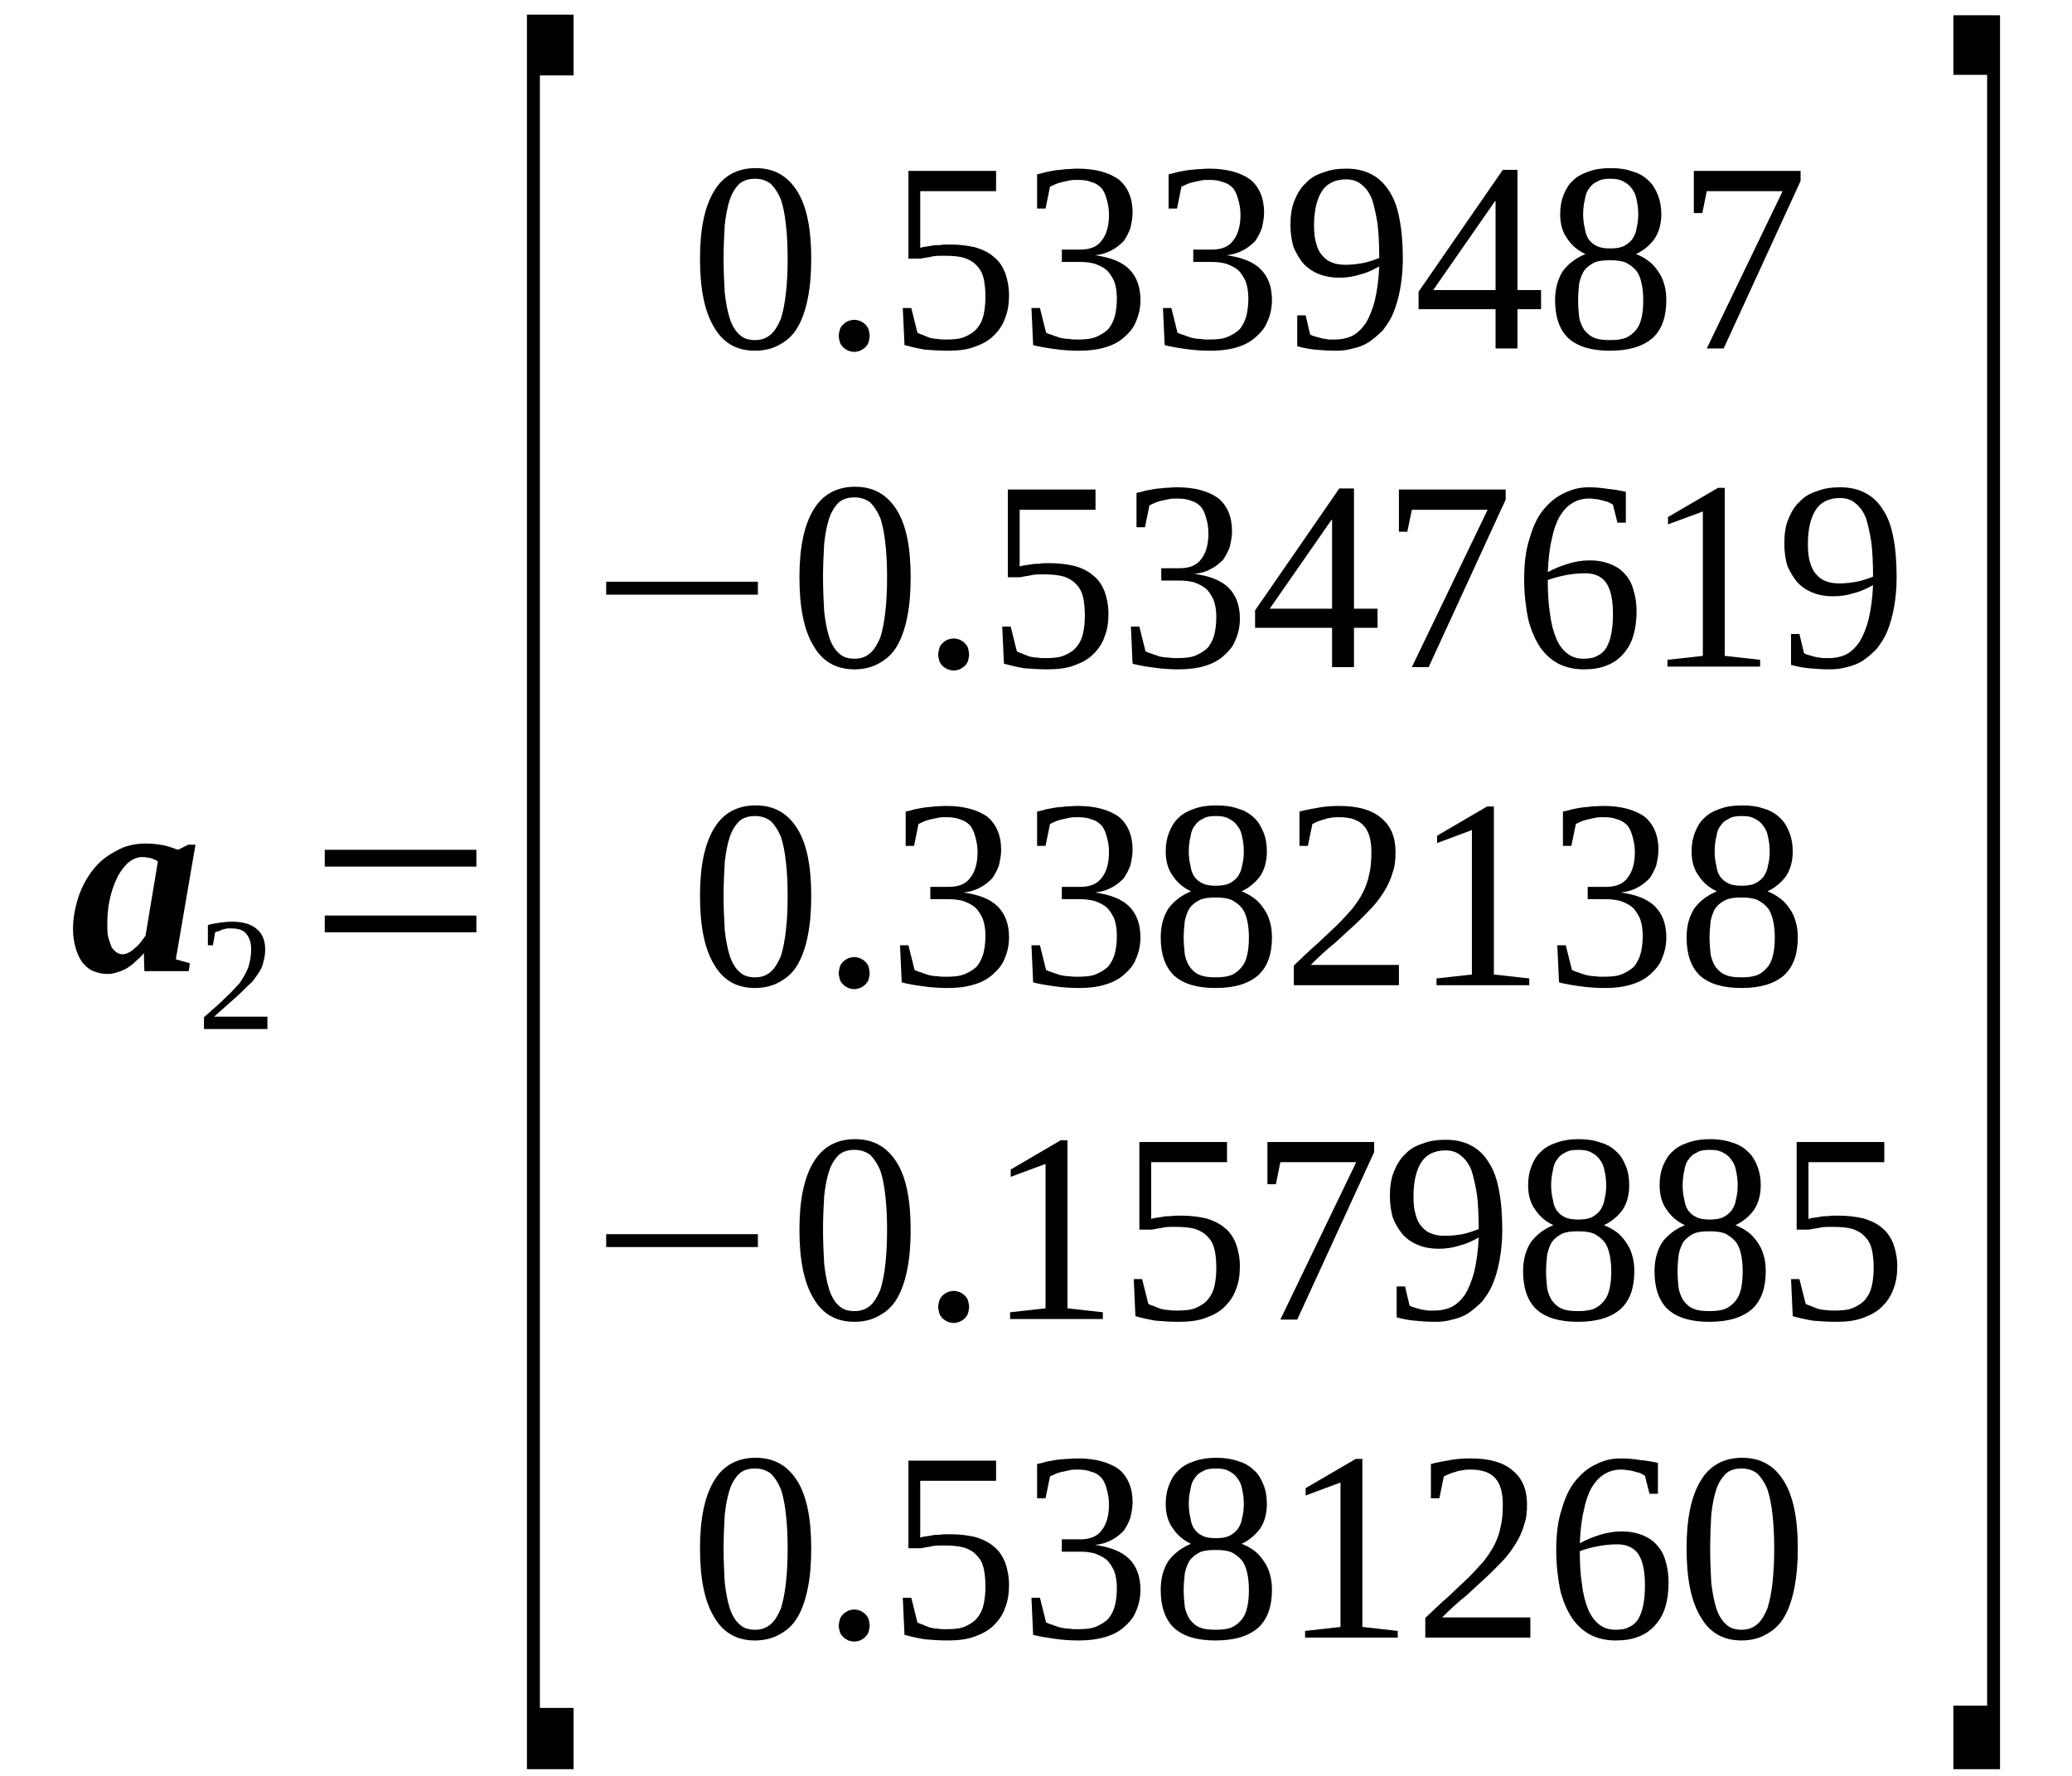 <?xml version='1.0' encoding='UTF-8'?>
<!-- This file was generated by dvisvgm 1.15.1 -->
<svg height='90pt' version='1.1' viewBox='0 -90 105 90' width='105pt' xmlns='http://www.w3.org/2000/svg' xmlns:xlink='http://www.w3.org/1999/xlink'>
<defs>
<clipPath id='clip1'>
<path clip-rule='evenodd' d='M0 -89.997H104.969V-0.028H0V-89.997'/>
</clipPath>
</defs>
<g id='page1'>
<g>
<path clip-path='url(#clip1)' d='M8.91 -41.383L9.621 -41.184L9.566 -40.785H7.316L7.289 -41.695C7.176 -41.551 7.031 -41.41 6.891 -41.297C6.746 -41.152 6.605 -41.039 6.461 -40.953C6.293 -40.84 6.121 -40.785 5.949 -40.727C5.781 -40.668 5.609 -40.641 5.438 -40.641C5.18 -40.641 4.953 -40.699 4.727 -40.785C4.527 -40.867 4.355 -41.012 4.184 -41.211C4.043 -41.41 3.93 -41.637 3.844 -41.922C3.758 -42.207 3.699 -42.551 3.699 -42.918C3.699 -43.488 3.816 -44.059 3.984 -44.57C4.156 -45.082 4.414 -45.539 4.727 -45.938C5.039 -46.336 5.438 -46.648 5.895 -46.879C6.32 -47.133 6.832 -47.25 7.375 -47.25C7.688 -47.25 8 -47.219 8.285 -47.164C8.539 -47.105 8.797 -47.02 9.023 -46.934L9.539 -47.191H9.906L8.91 -41.383ZM5.438 -43.148C5.438 -42.863 5.438 -42.664 5.496 -42.465C5.551 -42.266 5.609 -42.121 5.664 -41.98C5.75 -41.867 5.836 -41.781 5.922 -41.723C6.035 -41.668 6.121 -41.637 6.207 -41.637C6.32 -41.637 6.406 -41.668 6.52 -41.723C6.633 -41.781 6.719 -41.836 6.832 -41.949C6.945 -42.035 7.031 -42.121 7.117 -42.234C7.203 -42.352 7.289 -42.465 7.375 -42.578L8 -46.336C7.914 -46.422 7.801 -46.449 7.66 -46.508C7.516 -46.535 7.344 -46.566 7.203 -46.566C6.945 -46.566 6.691 -46.449 6.461 -46.25C6.262 -46.051 6.062 -45.797 5.922 -45.484C5.75 -45.141 5.637 -44.77 5.551 -44.371C5.465 -43.973 5.438 -43.547 5.438 -43.148Z' fill-rule='evenodd'/>
<path clip-path='url(#clip1)' d='M13.551 -37.851H10.336V-38.449C10.621 -38.703 10.848 -38.902 11.074 -39.101C11.301 -39.301 11.473 -39.5 11.672 -39.672C11.844 -39.844 11.984 -40.016 12.129 -40.156C12.242 -40.328 12.355 -40.5 12.441 -40.668C12.527 -40.84 12.613 -41.012 12.641 -41.211C12.699 -41.41 12.726 -41.637 12.726 -41.894C12.726 -42.234 12.641 -42.492 12.469 -42.691C12.328 -42.863 12.07 -42.949 11.73 -42.949C11.645 -42.949 11.559 -42.949 11.5 -42.949C11.418 -42.918 11.332 -42.918 11.273 -42.891C11.219 -42.863 11.133 -42.832 11.074 -42.804C11.02 -42.804 10.961 -42.777 10.902 -42.75L10.789 -42.094H10.535V-43.117C10.703 -43.176 10.902 -43.203 11.101 -43.234C11.301 -43.262 11.5 -43.289 11.73 -43.289C12.301 -43.289 12.726 -43.176 13.012 -42.918C13.297 -42.691 13.438 -42.32 13.438 -41.894C13.438 -41.668 13.41 -41.469 13.351 -41.266C13.324 -41.097 13.238 -40.898 13.125 -40.726C13.012 -40.554 12.898 -40.383 12.754 -40.215C12.582 -40.07 12.414 -39.902 12.215 -39.699C12.043 -39.531 11.816 -39.332 11.586 -39.133C11.359 -38.933 11.101 -38.703 10.848 -38.476H13.551V-37.851Z' fill-rule='evenodd'/>
<path clip-path='url(#clip1)' d='M16.457 -42.75V-43.601H24.141V-42.75H16.457ZM16.457 -46.082V-46.933H24.141V-46.082H16.457Z' fill-rule='evenodd'/>
<path clip-path='url(#clip1)' d='M26.703 -0.34V-89.258H29.066V-86.18H27.359V-3.445H29.066V-0.34H26.703Z' fill-rule='evenodd'/>
<path clip-path='url(#clip1)' d='M41.109 -76.894C41.109 -76.129 41.055 -75.472 40.941 -74.902C40.824 -74.305 40.656 -73.82 40.426 -73.422C40.199 -73.023 39.887 -72.738 39.516 -72.539C39.176 -72.34 38.746 -72.226 38.266 -72.226C37.324 -72.226 36.641 -72.625 36.184 -73.422C35.703 -74.219 35.473 -75.359 35.473 -76.894C35.473 -78.379 35.703 -79.515 36.184 -80.312C36.641 -81.082 37.352 -81.48 38.293 -81.48C39.23 -81.48 39.914 -81.082 40.398 -80.312C40.883 -79.543 41.109 -78.406 41.109 -76.894ZM39.914 -76.894C39.914 -77.523 39.887 -78.094 39.828 -78.605C39.773 -79.117 39.687 -79.543 39.574 -79.886C39.43 -80.226 39.262 -80.484 39.062 -80.683C38.832 -80.855 38.578 -80.941 38.266 -80.941C37.922 -80.941 37.664 -80.855 37.465 -80.683C37.266 -80.484 37.098 -80.226 36.984 -79.886C36.867 -79.543 36.785 -79.117 36.727 -78.605C36.699 -78.094 36.668 -77.523 36.668 -76.894C36.668 -76.242 36.699 -75.672 36.727 -75.16C36.785 -74.644 36.867 -74.219 36.984 -73.847C37.098 -73.508 37.266 -73.222 37.465 -73.051C37.664 -72.851 37.922 -72.765 38.266 -72.765C38.578 -72.765 38.832 -72.851 39.062 -73.051C39.262 -73.222 39.43 -73.508 39.574 -73.847C39.687 -74.219 39.773 -74.644 39.828 -75.16C39.887 -75.672 39.914 -76.242 39.914 -76.894Z' fill-rule='evenodd'/>
<path clip-path='url(#clip1)' d='M44.07 -72.965C44.07 -72.879 44.043 -72.765 44.016 -72.652C43.984 -72.566 43.93 -72.48 43.844 -72.394C43.785 -72.34 43.703 -72.281 43.586 -72.226C43.504 -72.195 43.387 -72.168 43.305 -72.168C43.188 -72.168 43.074 -72.195 42.988 -72.226C42.875 -72.281 42.789 -72.34 42.734 -72.394C42.648 -72.48 42.59 -72.566 42.562 -72.652C42.535 -72.765 42.504 -72.879 42.504 -72.965C42.504 -73.078 42.535 -73.195 42.562 -73.308C42.59 -73.394 42.648 -73.476 42.734 -73.562C42.789 -73.621 42.875 -73.68 42.988 -73.734C43.074 -73.761 43.188 -73.793 43.305 -73.793C43.387 -73.793 43.504 -73.761 43.586 -73.734C43.703 -73.68 43.785 -73.621 43.844 -73.562C43.93 -73.476 43.984 -73.394 44.016 -73.308C44.043 -73.195 44.07 -73.078 44.07 -72.965Z' fill-rule='evenodd'/>
<path clip-path='url(#clip1)' d='M48.145 -77.609C48.625 -77.609 49.055 -77.551 49.426 -77.465C49.793 -77.351 50.105 -77.211 50.363 -76.98C50.621 -76.781 50.789 -76.527 50.934 -76.183C51.047 -75.871 51.133 -75.472 51.133 -75.043C51.133 -74.617 51.074 -74.219 50.934 -73.879C50.82 -73.535 50.621 -73.25 50.363 -72.996C50.105 -72.738 49.793 -72.566 49.395 -72.426C49.023 -72.281 48.57 -72.226 48.027 -72.226C47.629 -72.226 47.23 -72.254 46.863 -72.281C46.52 -72.34 46.148 -72.426 45.836 -72.511L45.75 -74.39H46.18L46.492 -73.136C46.547 -73.109 46.664 -73.051 46.777 -73.023C46.863 -72.965 47.004 -72.937 47.117 -72.879C47.262 -72.851 47.375 -72.824 47.516 -72.824C47.66 -72.793 47.801 -72.793 47.945 -72.793C48.344 -72.793 48.656 -72.824 48.91 -72.937C49.168 -73.051 49.395 -73.195 49.539 -73.394C49.68 -73.562 49.793 -73.793 49.852 -74.078C49.906 -74.332 49.938 -74.644 49.938 -74.961C49.938 -75.301 49.906 -75.613 49.852 -75.871C49.793 -76.129 49.68 -76.355 49.508 -76.527C49.367 -76.695 49.141 -76.84 48.883 -76.926C48.598 -77.011 48.258 -77.039 47.828 -77.039C47.574 -77.039 47.344 -77.039 47.145 -76.98C46.945 -76.953 46.805 -76.926 46.664 -76.894H46.035V-81.34H50.477V-80.312H46.633V-77.437C46.719 -77.465 46.805 -77.492 46.891 -77.492C47.004 -77.523 47.117 -77.523 47.23 -77.551C47.344 -77.578 47.488 -77.578 47.629 -77.578C47.773 -77.609 47.945 -77.609 48.145 -77.609Z' fill-rule='evenodd'/>
<path clip-path='url(#clip1)' d='M57.793 -74.789C57.793 -74.39 57.707 -74.019 57.566 -73.707C57.453 -73.394 57.227 -73.136 56.969 -72.91C56.711 -72.68 56.398 -72.511 56 -72.394C55.629 -72.281 55.176 -72.226 54.691 -72.226C54.266 -72.226 53.836 -72.254 53.437 -72.312C53.039 -72.367 52.668 -72.426 52.355 -72.511L52.27 -74.39H52.699L53.012 -73.136C53.098 -73.109 53.184 -73.051 53.324 -73.023C53.437 -72.965 53.582 -72.937 53.723 -72.879C53.867 -72.851 54.008 -72.824 54.18 -72.824C54.32 -72.793 54.465 -72.793 54.605 -72.793C55.004 -72.793 55.316 -72.824 55.574 -72.937C55.828 -73.051 56.059 -73.195 56.199 -73.363C56.344 -73.562 56.457 -73.793 56.512 -74.047C56.57 -74.305 56.598 -74.59 56.598 -74.875C56.598 -75.246 56.543 -75.527 56.457 -75.758C56.344 -75.984 56.227 -76.183 56.059 -76.328C55.887 -76.469 55.688 -76.555 55.461 -76.64C55.23 -76.695 55.004 -76.726 54.746 -76.726H53.809V-77.351H54.746C55.23 -77.351 55.602 -77.492 55.828 -77.808C56.059 -78.094 56.199 -78.519 56.199 -79.117C56.199 -79.43 56.145 -79.687 56.086 -79.886C56.027 -80.113 55.945 -80.312 55.828 -80.457C55.688 -80.597 55.547 -80.711 55.316 -80.769C55.117 -80.855 54.891 -80.883 54.605 -80.883C54.465 -80.883 54.32 -80.883 54.207 -80.855C54.066 -80.828 53.949 -80.797 53.809 -80.769C53.695 -80.742 53.582 -80.711 53.465 -80.656C53.383 -80.625 53.297 -80.57 53.211 -80.543L52.984 -79.43H52.555V-81.168C52.699 -81.195 52.84 -81.226 53.012 -81.281C53.152 -81.308 53.324 -81.34 53.465 -81.367C53.637 -81.394 53.809 -81.394 54.008 -81.426C54.18 -81.426 54.379 -81.453 54.605 -81.453C55.516 -81.453 56.199 -81.254 56.684 -80.91C57.141 -80.543 57.395 -79.972 57.395 -79.23C57.395 -78.945 57.34 -78.691 57.281 -78.433C57.195 -78.207 57.082 -77.976 56.941 -77.777C56.77 -77.609 56.57 -77.437 56.344 -77.324C56.086 -77.18 55.801 -77.094 55.488 -77.066C56.285 -76.953 56.855 -76.726 57.227 -76.355C57.594 -75.984 57.793 -75.472 57.793 -74.789Z' fill-rule='evenodd'/>
<path clip-path='url(#clip1)' d='M64.457 -74.789C64.457 -74.39 64.371 -74.019 64.227 -73.707C64.113 -73.394 63.887 -73.136 63.629 -72.91C63.375 -72.68 63.062 -72.511 62.664 -72.394C62.293 -72.281 61.836 -72.226 61.352 -72.226C60.926 -72.226 60.5 -72.254 60.102 -72.312C59.703 -72.367 59.332 -72.426 59.02 -72.511L58.934 -74.39H59.359L59.672 -73.136C59.758 -73.109 59.844 -73.051 59.984 -73.023C60.102 -72.965 60.242 -72.937 60.387 -72.879C60.527 -72.851 60.668 -72.824 60.84 -72.824C60.984 -72.793 61.125 -72.793 61.266 -72.793C61.668 -72.793 61.98 -72.824 62.234 -72.937C62.492 -73.051 62.719 -73.195 62.863 -73.363C63.004 -73.562 63.117 -73.793 63.176 -74.047C63.23 -74.305 63.262 -74.59 63.262 -74.875C63.262 -75.246 63.203 -75.527 63.117 -75.758C63.004 -75.984 62.891 -76.183 62.719 -76.328C62.547 -76.469 62.348 -76.555 62.121 -76.64C61.895 -76.695 61.668 -76.726 61.41 -76.726H60.469V-77.351H61.41C61.895 -77.351 62.266 -77.492 62.492 -77.808C62.719 -78.094 62.863 -78.519 62.863 -79.117C62.863 -79.43 62.805 -79.687 62.746 -79.886C62.691 -80.113 62.605 -80.312 62.492 -80.457C62.348 -80.597 62.207 -80.711 61.98 -80.769C61.781 -80.855 61.551 -80.883 61.266 -80.883C61.125 -80.883 60.984 -80.883 60.867 -80.855C60.727 -80.828 60.613 -80.797 60.469 -80.769C60.355 -80.742 60.242 -80.711 60.129 -80.656C60.043 -80.625 59.957 -80.57 59.871 -80.543L59.645 -79.43H59.219V-81.168C59.359 -81.195 59.504 -81.226 59.672 -81.281C59.816 -81.308 59.984 -81.34 60.129 -81.367C60.301 -81.394 60.469 -81.394 60.668 -81.426C60.84 -81.426 61.039 -81.453 61.266 -81.453C62.18 -81.453 62.863 -81.254 63.348 -80.91C63.801 -80.543 64.059 -79.972 64.059 -79.23C64.059 -78.945 64 -78.691 63.945 -78.433C63.859 -78.207 63.746 -77.976 63.601 -77.777C63.43 -77.609 63.23 -77.437 63.004 -77.324C62.746 -77.18 62.465 -77.094 62.148 -77.066C62.945 -76.953 63.516 -76.726 63.887 -76.355C64.258 -75.984 64.457 -75.472 64.457 -74.789Z' fill-rule='evenodd'/>
<path clip-path='url(#clip1)' d='M65.394 -78.605C65.394 -79.058 65.453 -79.488 65.594 -79.828C65.738 -80.172 65.906 -80.484 66.164 -80.711C66.391 -80.969 66.676 -81.14 67.047 -81.254C67.387 -81.394 67.785 -81.453 68.215 -81.453C68.699 -81.453 69.125 -81.367 69.496 -81.168C69.836 -80.996 70.148 -80.711 70.379 -80.344C70.633 -79.972 70.805 -79.515 70.918 -78.918C71.031 -78.347 71.09 -77.664 71.09 -76.867C71.09 -76.297 71.031 -75.785 70.949 -75.328C70.863 -74.875 70.746 -74.476 70.605 -74.133C70.465 -73.793 70.266 -73.508 70.066 -73.25C69.836 -73.023 69.609 -72.824 69.352 -72.652C69.125 -72.511 68.84 -72.394 68.555 -72.34C68.27 -72.254 67.988 -72.226 67.703 -72.226C67.305 -72.226 66.961 -72.254 66.648 -72.281C66.336 -72.312 66.051 -72.367 65.738 -72.453V-74.019H66.164L66.391 -73.051C66.477 -72.996 66.562 -72.965 66.676 -72.937C66.762 -72.91 66.875 -72.879 66.988 -72.851C67.106 -72.824 67.219 -72.824 67.332 -72.793C67.445 -72.793 67.558 -72.793 67.672 -72.793C67.957 -72.793 68.242 -72.851 68.5 -72.965C68.785 -73.109 69.011 -73.336 69.211 -73.621C69.383 -73.906 69.551 -74.305 69.668 -74.761C69.781 -75.246 69.867 -75.812 69.894 -76.496C69.582 -76.328 69.297 -76.183 68.953 -76.097C68.613 -75.984 68.242 -75.926 67.871 -75.926C67.504 -75.926 67.16 -75.984 66.875 -76.097C66.562 -76.211 66.309 -76.383 66.078 -76.609C65.879 -76.84 65.707 -77.125 65.566 -77.437C65.453 -77.777 65.394 -78.176 65.394 -78.605ZM68.215 -80.91C67.672 -80.91 67.246 -80.711 66.988 -80.312C66.734 -79.914 66.59 -79.344 66.59 -78.578C66.59 -78.207 66.621 -77.894 66.707 -77.636C66.762 -77.41 66.875 -77.18 67.019 -77.039C67.16 -76.867 67.332 -76.754 67.504 -76.695C67.703 -76.609 67.93 -76.582 68.187 -76.582C68.469 -76.582 68.754 -76.609 69.067 -76.668C69.352 -76.726 69.609 -76.812 69.894 -76.926C69.894 -77.578 69.867 -78.176 69.808 -78.66C69.723 -79.176 69.637 -79.574 69.523 -79.914C69.383 -80.258 69.211 -80.484 68.984 -80.656C68.785 -80.828 68.527 -80.91 68.215 -80.91Z' fill-rule='evenodd'/>
<path clip-path='url(#clip1)' d='M76.898 -74.332V-72.34H75.789V-74.332H71.887V-75.215L76.156 -81.394H76.898V-75.301H78.094V-74.332H76.898ZM75.789 -79.801H75.758L72.629 -75.301H75.789V-79.801Z' fill-rule='evenodd'/>
<path clip-path='url(#clip1)' d='M84.188 -79.144C84.188 -78.66 84.07 -78.234 83.844 -77.894C83.59 -77.551 83.273 -77.293 82.906 -77.125C83.133 -77.039 83.332 -76.926 83.531 -76.781C83.731 -76.64 83.871 -76.469 84.016 -76.269C84.156 -76.07 84.269 -75.844 84.328 -75.613C84.414 -75.359 84.441 -75.074 84.441 -74.789C84.441 -73.933 84.215 -73.308 83.758 -72.879C83.273 -72.453 82.562 -72.226 81.594 -72.226C80.656 -72.226 79.972 -72.426 79.488 -72.851C79.031 -73.277 78.805 -73.933 78.805 -74.789C78.805 -75.386 78.949 -75.871 79.203 -76.269C79.488 -76.64 79.859 -76.926 80.344 -77.125C79.972 -77.293 79.66 -77.551 79.43 -77.894C79.176 -78.234 79.063 -78.66 79.063 -79.144C79.063 -79.515 79.117 -79.828 79.231 -80.113C79.348 -80.398 79.488 -80.656 79.715 -80.855C79.914 -81.055 80.172 -81.195 80.512 -81.308C80.828 -81.426 81.195 -81.48 81.625 -81.48C82.051 -81.48 82.422 -81.426 82.734 -81.308C83.047 -81.226 83.332 -81.055 83.531 -80.855C83.758 -80.656 83.902 -80.398 84.016 -80.113C84.129 -79.828 84.188 -79.515 84.188 -79.144ZM83.273 -74.789C83.273 -75.101 83.246 -75.386 83.187 -75.644C83.133 -75.898 83.047 -76.129 82.906 -76.297C82.762 -76.469 82.59 -76.582 82.39 -76.695C82.164 -76.781 81.91 -76.812 81.594 -76.812C81.254 -76.812 80.996 -76.781 80.797 -76.695C80.57 -76.582 80.43 -76.469 80.285 -76.297C80.172 -76.129 80.086 -75.898 80.027 -75.644C80 -75.386 79.972 -75.101 79.972 -74.789C79.972 -74.445 80 -74.16 80.027 -73.906C80.086 -73.648 80.172 -73.449 80.285 -73.277C80.43 -73.109 80.57 -72.965 80.797 -72.879C80.996 -72.793 81.254 -72.765 81.594 -72.765C81.91 -72.765 82.164 -72.793 82.39 -72.879C82.59 -72.965 82.762 -73.109 82.906 -73.277C83.047 -73.449 83.133 -73.648 83.187 -73.906C83.246 -74.16 83.273 -74.445 83.273 -74.789ZM83.019 -79.144C83.019 -79.402 82.988 -79.66 82.934 -79.886C82.906 -80.086 82.82 -80.285 82.707 -80.426C82.59 -80.597 82.449 -80.711 82.277 -80.797C82.078 -80.91 81.879 -80.941 81.594 -80.941C81.34 -80.941 81.109 -80.91 80.941 -80.797C80.742 -80.711 80.629 -80.597 80.512 -80.426C80.398 -80.285 80.344 -80.086 80.312 -79.886C80.258 -79.66 80.226 -79.402 80.226 -79.144C80.226 -78.89 80.258 -78.633 80.312 -78.433C80.344 -78.207 80.398 -78.035 80.512 -77.863C80.629 -77.722 80.742 -77.609 80.941 -77.523C81.109 -77.437 81.34 -77.41 81.594 -77.41C81.879 -77.41 82.078 -77.437 82.277 -77.523C82.449 -77.609 82.59 -77.722 82.707 -77.863C82.82 -78.035 82.906 -78.207 82.934 -78.433C82.988 -78.633 83.019 -78.89 83.019 -79.144Z' fill-rule='evenodd'/>
<path clip-path='url(#clip1)' d='M86.266 -79.203H85.836V-81.34H91.246V-80.828L87.348 -72.34H86.492L90.336 -80.312H86.492L86.266 -79.203Z' fill-rule='evenodd'/>
<path clip-path='url(#clip1)' d='M30.719 -59.863V-60.519H38.406V-59.863H30.719Z' fill-rule='evenodd'/>
<path clip-path='url(#clip1)' d='M46.148 -60.746C46.148 -59.98 46.094 -59.324 45.98 -58.754C45.863 -58.156 45.695 -57.672 45.465 -57.273C45.238 -56.875 44.926 -56.59 44.555 -56.39C44.215 -56.191 43.785 -56.078 43.305 -56.078C42.363 -56.078 41.68 -56.476 41.223 -57.273C40.742 -58.07 40.512 -59.211 40.512 -60.746C40.512 -62.23 40.742 -63.367 41.223 -64.164C41.68 -64.933 42.391 -65.332 43.332 -65.332C44.27 -65.332 44.953 -64.933 45.438 -64.164C45.922 -63.398 46.148 -62.258 46.148 -60.746ZM44.953 -60.746C44.953 -61.375 44.926 -61.945 44.867 -62.457C44.812 -62.969 44.727 -63.398 44.613 -63.738C44.469 -64.078 44.301 -64.336 44.102 -64.535C43.871 -64.707 43.617 -64.793 43.305 -64.793C42.961 -64.793 42.703 -64.707 42.504 -64.535C42.305 -64.336 42.137 -64.078 42.023 -63.738C41.906 -63.398 41.824 -62.969 41.766 -62.457C41.738 -61.945 41.707 -61.375 41.707 -60.746C41.707 -60.094 41.738 -59.523 41.766 -59.011C41.824 -58.496 41.906 -58.07 42.023 -57.699C42.137 -57.359 42.305 -57.074 42.504 -56.902C42.703 -56.703 42.961 -56.617 43.305 -56.617C43.617 -56.617 43.871 -56.703 44.102 -56.902C44.301 -57.074 44.469 -57.359 44.613 -57.699C44.727 -58.07 44.812 -58.496 44.867 -59.011C44.926 -59.523 44.953 -60.094 44.953 -60.746Z' fill-rule='evenodd'/>
<path clip-path='url(#clip1)' d='M49.109 -56.816C49.109 -56.73 49.082 -56.617 49.055 -56.504C49.023 -56.418 48.969 -56.332 48.883 -56.246C48.824 -56.191 48.742 -56.133 48.625 -56.078C48.543 -56.047 48.426 -56.019 48.344 -56.019C48.227 -56.019 48.113 -56.047 48.027 -56.078C47.914 -56.133 47.828 -56.191 47.773 -56.246C47.687 -56.332 47.629 -56.418 47.602 -56.504C47.574 -56.617 47.543 -56.73 47.543 -56.816C47.543 -56.929 47.574 -57.047 47.602 -57.16C47.629 -57.246 47.687 -57.332 47.773 -57.414C47.828 -57.472 47.914 -57.531 48.027 -57.586C48.113 -57.613 48.227 -57.644 48.344 -57.644C48.426 -57.644 48.543 -57.613 48.625 -57.586C48.742 -57.531 48.824 -57.472 48.883 -57.414C48.969 -57.332 49.023 -57.246 49.055 -57.16C49.082 -57.047 49.109 -56.929 49.109 -56.816Z' fill-rule='evenodd'/>
<path clip-path='url(#clip1)' d='M53.184 -61.461C53.664 -61.461 54.094 -61.402 54.465 -61.316C54.832 -61.203 55.145 -61.062 55.402 -60.832C55.66 -60.633 55.828 -60.379 55.973 -60.035C56.086 -59.722 56.172 -59.324 56.172 -58.898C56.172 -58.469 56.113 -58.07 55.973 -57.73C55.859 -57.386 55.66 -57.101 55.402 -56.847C55.145 -56.59 54.832 -56.418 54.434 -56.277C54.066 -56.133 53.609 -56.078 53.066 -56.078C52.668 -56.078 52.27 -56.105 51.902 -56.133C51.559 -56.191 51.188 -56.277 50.875 -56.363L50.789 -58.242H51.219L51.531 -56.988C51.586 -56.961 51.703 -56.902 51.816 -56.875C51.902 -56.816 52.043 -56.789 52.156 -56.73C52.301 -56.703 52.414 -56.676 52.555 -56.676C52.699 -56.648 52.84 -56.648 52.984 -56.648C53.383 -56.648 53.695 -56.676 53.949 -56.789C54.207 -56.902 54.434 -57.047 54.578 -57.246C54.719 -57.414 54.832 -57.644 54.891 -57.929C54.945 -58.183 54.977 -58.496 54.977 -58.812C54.977 -59.152 54.945 -59.465 54.891 -59.722C54.832 -59.98 54.719 -60.207 54.547 -60.379C54.406 -60.547 54.18 -60.691 53.922 -60.777C53.637 -60.863 53.297 -60.891 52.867 -60.891C52.613 -60.891 52.387 -60.891 52.184 -60.832C51.984 -60.804 51.844 -60.777 51.703 -60.746H51.074V-65.191H55.516V-64.164H51.672V-61.289C51.758 -61.316 51.844 -61.347 51.93 -61.347C52.043 -61.375 52.156 -61.375 52.27 -61.402C52.387 -61.429 52.527 -61.429 52.668 -61.429C52.812 -61.461 52.984 -61.461 53.184 -61.461Z' fill-rule='evenodd'/>
<path clip-path='url(#clip1)' d='M62.832 -58.64C62.832 -58.242 62.746 -57.871 62.605 -57.558C62.492 -57.246 62.266 -56.988 62.008 -56.761C61.75 -56.531 61.438 -56.363 61.039 -56.246C60.668 -56.133 60.215 -56.078 59.73 -56.078C59.305 -56.078 58.875 -56.105 58.477 -56.164C58.078 -56.219 57.707 -56.277 57.395 -56.363L57.309 -58.242H57.738L58.051 -56.988C58.137 -56.961 58.223 -56.902 58.363 -56.875C58.477 -56.816 58.621 -56.789 58.762 -56.73C58.906 -56.703 59.047 -56.676 59.219 -56.676C59.359 -56.648 59.504 -56.648 59.645 -56.648C60.043 -56.648 60.355 -56.676 60.613 -56.789C60.867 -56.902 61.098 -57.047 61.238 -57.215C61.383 -57.414 61.496 -57.644 61.551 -57.898C61.609 -58.156 61.637 -58.441 61.637 -58.726C61.637 -59.097 61.582 -59.379 61.496 -59.609C61.383 -59.836 61.266 -60.035 61.098 -60.179C60.926 -60.32 60.727 -60.406 60.5 -60.492C60.27 -60.547 60.043 -60.578 59.785 -60.578H58.848V-61.203H59.785C60.27 -61.203 60.641 -61.347 60.867 -61.66C61.098 -61.945 61.238 -62.371 61.238 -62.969C61.238 -63.281 61.184 -63.539 61.125 -63.738C61.066 -63.965 60.984 -64.164 60.867 -64.308C60.727 -64.449 60.586 -64.562 60.355 -64.621C60.156 -64.707 59.93 -64.734 59.645 -64.734C59.504 -64.734 59.359 -64.734 59.246 -64.707C59.105 -64.68 58.988 -64.648 58.848 -64.621C58.734 -64.594 58.621 -64.562 58.508 -64.508C58.422 -64.48 58.336 -64.422 58.25 -64.394L58.023 -63.281H57.594V-65.019C57.738 -65.047 57.879 -65.078 58.051 -65.133C58.191 -65.164 58.363 -65.191 58.508 -65.219C58.676 -65.246 58.848 -65.246 59.047 -65.277C59.219 -65.277 59.418 -65.305 59.645 -65.305C60.555 -65.305 61.238 -65.105 61.723 -64.761C62.18 -64.394 62.434 -63.824 62.434 -63.082C62.434 -62.797 62.379 -62.543 62.32 -62.285C62.234 -62.058 62.121 -61.832 61.98 -61.629C61.809 -61.461 61.609 -61.289 61.383 -61.176C61.125 -61.031 60.84 -60.945 60.527 -60.918C61.324 -60.804 61.895 -60.578 62.266 -60.207C62.633 -59.836 62.832 -59.324 62.832 -58.64Z' fill-rule='evenodd'/>
<path clip-path='url(#clip1)' d='M68.613 -58.183V-56.191H67.504V-58.183H63.602V-59.066L67.871 -65.246H68.613V-59.152H69.808V-58.183H68.613ZM67.504 -63.652H67.473L64.344 -59.152H67.504V-63.652Z' fill-rule='evenodd'/>
<path clip-path='url(#clip1)' d='M71.317 -63.054H70.891V-65.191H76.301V-64.68L72.398 -56.191H71.547L75.386 -64.164H71.547L71.317 -63.054Z' fill-rule='evenodd'/>
<path clip-path='url(#clip1)' d='M82.934 -59.011C82.934 -58.527 82.875 -58.129 82.762 -57.758C82.648 -57.386 82.476 -57.101 82.25 -56.847C82.023 -56.59 81.738 -56.39 81.426 -56.277C81.082 -56.133 80.711 -56.078 80.258 -56.078C79.801 -56.078 79.375 -56.164 78.977 -56.363C78.605 -56.562 78.293 -56.847 78.035 -57.215C77.781 -57.613 77.582 -58.07 77.438 -58.64C77.324 -59.211 77.238 -59.894 77.238 -60.633C77.238 -61.461 77.324 -62.172 77.523 -62.742C77.695 -63.34 77.922 -63.824 78.234 -64.195C78.547 -64.562 78.891 -64.847 79.289 -65.019C79.688 -65.219 80.086 -65.305 80.512 -65.305C80.828 -65.305 81.168 -65.277 81.508 -65.219C81.824 -65.191 82.137 -65.133 82.39 -65.078V-63.511H81.965L81.738 -64.422C81.68 -64.48 81.566 -64.508 81.481 -64.562C81.367 -64.594 81.254 -64.621 81.168 -64.648C81.055 -64.68 80.941 -64.707 80.828 -64.707C80.711 -64.734 80.598 -64.734 80.512 -64.734C80.199 -64.734 79.914 -64.648 79.688 -64.508C79.43 -64.363 79.231 -64.136 79.031 -63.824C78.863 -63.511 78.719 -63.113 78.633 -62.656C78.519 -62.199 78.465 -61.629 78.434 -61.004C78.746 -61.176 79.09 -61.316 79.461 -61.429C79.828 -61.547 80.199 -61.601 80.57 -61.601C80.941 -61.601 81.254 -61.547 81.566 -61.429C81.852 -61.316 82.109 -61.176 82.308 -60.945C82.508 -60.746 82.676 -60.465 82.762 -60.148C82.875 -59.808 82.934 -59.437 82.934 -59.011ZM80.226 -56.617C80.512 -56.617 80.742 -56.648 80.941 -56.761C81.141 -56.847 81.281 -56.988 81.395 -57.16C81.508 -57.359 81.594 -57.586 81.652 -57.871C81.707 -58.156 81.738 -58.496 81.738 -58.867C81.738 -59.609 81.625 -60.121 81.395 -60.465C81.168 -60.777 80.828 -60.945 80.344 -60.945C80.027 -60.945 79.715 -60.918 79.402 -60.863C79.09 -60.804 78.746 -60.719 78.434 -60.605C78.434 -59.98 78.465 -59.41 78.547 -58.898C78.605 -58.414 78.719 -57.984 78.863 -57.644C79.004 -57.301 79.203 -57.047 79.43 -56.875C79.66 -56.703 79.914 -56.617 80.226 -56.617Z' fill-rule='evenodd'/>
<path clip-path='url(#clip1)' d='M87.402 -56.761L89.195 -56.562V-56.219H84.5V-56.562L86.293 -56.761V-64.078L84.527 -63.426V-63.797L87.062 -65.277H87.402V-56.761Z' fill-rule='evenodd'/>
<path clip-path='url(#clip1)' d='M90.422 -62.457C90.422 -62.914 90.477 -63.34 90.621 -63.679C90.762 -64.023 90.933 -64.336 91.187 -64.562C91.418 -64.82 91.703 -64.992 92.07 -65.105C92.414 -65.246 92.812 -65.305 93.238 -65.305C93.723 -65.305 94.148 -65.219 94.519 -65.019C94.863 -64.847 95.176 -64.562 95.402 -64.195C95.66 -63.824 95.828 -63.367 95.945 -62.769C96.059 -62.199 96.113 -61.515 96.113 -60.719C96.113 -60.148 96.059 -59.636 95.973 -59.179C95.887 -58.726 95.773 -58.328 95.629 -57.984C95.488 -57.644 95.289 -57.359 95.09 -57.101C94.863 -56.875 94.633 -56.676 94.379 -56.504C94.148 -56.363 93.867 -56.246 93.582 -56.191C93.297 -56.105 93.012 -56.078 92.727 -56.078C92.328 -56.078 91.988 -56.105 91.672 -56.133C91.359 -56.164 91.074 -56.219 90.762 -56.304V-57.871H91.187L91.418 -56.902C91.504 -56.847 91.59 -56.816 91.703 -56.789C91.789 -56.761 91.902 -56.73 92.016 -56.703C92.129 -56.676 92.242 -56.676 92.356 -56.648C92.469 -56.648 92.586 -56.648 92.699 -56.648C92.984 -56.648 93.269 -56.703 93.523 -56.816C93.809 -56.961 94.035 -57.187 94.234 -57.472C94.406 -57.758 94.578 -58.156 94.692 -58.613C94.805 -59.097 94.891 -59.664 94.918 -60.347C94.606 -60.179 94.32 -60.035 93.98 -59.949C93.637 -59.836 93.269 -59.781 92.898 -59.781C92.527 -59.781 92.188 -59.836 91.902 -59.949C91.59 -60.062 91.332 -60.234 91.105 -60.465C90.906 -60.691 90.734 -60.976 90.59 -61.289C90.477 -61.629 90.422 -62.031 90.422 -62.457ZM93.238 -64.761C92.699 -64.761 92.269 -64.562 92.016 -64.164C91.758 -63.765 91.617 -63.195 91.617 -62.429C91.617 -62.058 91.645 -61.746 91.73 -61.488C91.789 -61.261 91.902 -61.031 92.043 -60.891C92.188 -60.719 92.356 -60.605 92.527 -60.547C92.727 -60.465 92.953 -60.433 93.211 -60.433C93.496 -60.433 93.781 -60.465 94.094 -60.519C94.379 -60.578 94.633 -60.664 94.918 -60.777C94.918 -61.429 94.891 -62.031 94.832 -62.511C94.75 -63.027 94.664 -63.426 94.551 -63.765C94.406 -64.109 94.234 -64.336 94.008 -64.508C93.809 -64.68 93.551 -64.761 93.238 -64.761Z' fill-rule='evenodd'/>
<path clip-path='url(#clip1)' d='M41.109 -44.601C41.109 -43.832 41.055 -43.176 40.941 -42.605C40.824 -42.008 40.656 -41.523 40.426 -41.125C40.199 -40.726 39.887 -40.441 39.516 -40.242C39.176 -40.043 38.746 -39.929 38.266 -39.929C37.324 -39.929 36.641 -40.328 36.184 -41.125C35.703 -41.922 35.473 -43.062 35.473 -44.601C35.473 -46.082 35.703 -47.219 36.184 -48.016C36.641 -48.785 37.352 -49.183 38.293 -49.183C39.23 -49.183 39.914 -48.785 40.398 -48.016C40.883 -47.25 41.109 -46.109 41.109 -44.601ZM39.914 -44.601C39.914 -45.226 39.887 -45.797 39.828 -46.308C39.773 -46.82 39.687 -47.25 39.574 -47.59C39.43 -47.933 39.262 -48.187 39.062 -48.387C38.832 -48.558 38.578 -48.644 38.266 -48.644C37.922 -48.644 37.664 -48.558 37.465 -48.387C37.266 -48.187 37.098 -47.933 36.984 -47.59C36.867 -47.25 36.785 -46.82 36.727 -46.308C36.699 -45.797 36.668 -45.226 36.668 -44.601C36.668 -43.945 36.699 -43.375 36.727 -42.863C36.785 -42.351 36.867 -41.922 36.984 -41.551C37.098 -41.211 37.266 -40.926 37.465 -40.754C37.664 -40.554 37.922 -40.469 38.266 -40.469C38.578 -40.469 38.832 -40.554 39.062 -40.754C39.262 -40.926 39.43 -41.211 39.574 -41.551C39.687 -41.922 39.773 -42.351 39.828 -42.863C39.887 -43.375 39.914 -43.945 39.914 -44.601Z' fill-rule='evenodd'/>
<path clip-path='url(#clip1)' d='M44.07 -40.668C44.07 -40.586 44.043 -40.469 44.016 -40.355C43.984 -40.269 43.93 -40.183 43.844 -40.101C43.785 -40.043 43.703 -39.984 43.586 -39.929C43.504 -39.902 43.387 -39.871 43.305 -39.871C43.188 -39.871 43.074 -39.902 42.988 -39.929C42.875 -39.984 42.789 -40.043 42.734 -40.101C42.648 -40.183 42.59 -40.269 42.562 -40.355C42.535 -40.469 42.504 -40.586 42.504 -40.668C42.504 -40.785 42.535 -40.898 42.562 -41.012C42.59 -41.097 42.648 -41.183 42.734 -41.266C42.789 -41.324 42.875 -41.383 42.988 -41.437C43.074 -41.469 43.188 -41.496 43.305 -41.496C43.387 -41.496 43.504 -41.469 43.586 -41.437C43.703 -41.383 43.785 -41.324 43.844 -41.266C43.93 -41.183 43.984 -41.097 44.016 -41.012C44.043 -40.898 44.07 -40.785 44.07 -40.668Z' fill-rule='evenodd'/>
<path clip-path='url(#clip1)' d='M51.133 -42.492C51.133 -42.094 51.047 -41.722 50.906 -41.41C50.789 -41.097 50.562 -40.84 50.305 -40.613C50.051 -40.383 49.738 -40.215 49.34 -40.101C48.969 -39.984 48.512 -39.929 48.027 -39.929C47.602 -39.929 47.176 -39.957 46.777 -40.016C46.379 -40.07 46.008 -40.129 45.695 -40.215L45.609 -42.094H46.035L46.348 -40.84C46.434 -40.812 46.52 -40.754 46.664 -40.726C46.777 -40.668 46.918 -40.641 47.062 -40.586C47.203 -40.554 47.344 -40.527 47.516 -40.527C47.66 -40.5 47.801 -40.5 47.945 -40.5C48.344 -40.5 48.656 -40.527 48.91 -40.641C49.168 -40.754 49.395 -40.898 49.539 -41.066C49.68 -41.266 49.793 -41.496 49.852 -41.75C49.906 -42.008 49.938 -42.293 49.938 -42.578C49.938 -42.949 49.879 -43.234 49.793 -43.461C49.68 -43.687 49.566 -43.887 49.395 -44.031C49.227 -44.172 49.023 -44.258 48.797 -44.344C48.57 -44.398 48.344 -44.43 48.086 -44.43H47.145V-45.054H48.086C48.57 -45.054 48.941 -45.199 49.168 -45.512C49.395 -45.797 49.539 -46.222 49.539 -46.82C49.539 -47.133 49.48 -47.391 49.426 -47.59C49.367 -47.816 49.281 -48.016 49.168 -48.16C49.023 -48.301 48.883 -48.414 48.656 -48.472C48.457 -48.558 48.227 -48.586 47.945 -48.586C47.801 -48.586 47.66 -48.586 47.547 -48.558C47.402 -48.531 47.289 -48.5 47.145 -48.472C47.031 -48.445 46.918 -48.414 46.805 -48.359C46.719 -48.332 46.633 -48.273 46.547 -48.246L46.32 -47.133H45.895V-48.871C46.035 -48.898 46.18 -48.929 46.348 -48.984C46.492 -49.016 46.664 -49.043 46.805 -49.07C46.977 -49.097 47.145 -49.097 47.344 -49.129C47.516 -49.129 47.715 -49.156 47.945 -49.156C48.855 -49.156 49.539 -48.957 50.023 -48.617C50.477 -48.246 50.734 -47.676 50.734 -46.934C50.734 -46.648 50.676 -46.394 50.621 -46.137C50.535 -45.91 50.422 -45.683 50.277 -45.484C50.105 -45.312 49.906 -45.141 49.68 -45.027C49.426 -44.883 49.141 -44.801 48.824 -44.769C49.625 -44.656 50.191 -44.43 50.562 -44.059C50.934 -43.687 51.133 -43.176 51.133 -42.492Z' fill-rule='evenodd'/>
<path clip-path='url(#clip1)' d='M57.793 -42.492C57.793 -42.094 57.707 -41.722 57.566 -41.41C57.453 -41.097 57.227 -40.84 56.969 -40.613C56.711 -40.383 56.398 -40.215 56 -40.101C55.629 -39.984 55.176 -39.929 54.691 -39.929C54.266 -39.929 53.836 -39.957 53.437 -40.016C53.039 -40.07 52.668 -40.129 52.355 -40.215L52.27 -42.094H52.699L53.012 -40.84C53.098 -40.812 53.184 -40.754 53.324 -40.726C53.437 -40.668 53.582 -40.641 53.723 -40.586C53.867 -40.554 54.008 -40.527 54.18 -40.527C54.32 -40.5 54.465 -40.5 54.605 -40.5C55.004 -40.5 55.316 -40.527 55.574 -40.641C55.828 -40.754 56.059 -40.898 56.199 -41.066C56.344 -41.266 56.457 -41.496 56.512 -41.75C56.57 -42.008 56.598 -42.293 56.598 -42.578C56.598 -42.949 56.543 -43.234 56.457 -43.461C56.344 -43.687 56.227 -43.887 56.059 -44.031C55.887 -44.172 55.688 -44.258 55.461 -44.344C55.23 -44.398 55.004 -44.43 54.746 -44.43H53.809V-45.054H54.746C55.23 -45.054 55.602 -45.199 55.828 -45.512C56.059 -45.797 56.199 -46.222 56.199 -46.82C56.199 -47.133 56.145 -47.391 56.086 -47.59C56.027 -47.816 55.945 -48.016 55.828 -48.16C55.688 -48.301 55.547 -48.414 55.316 -48.472C55.117 -48.558 54.891 -48.586 54.605 -48.586C54.465 -48.586 54.32 -48.586 54.207 -48.558C54.066 -48.531 53.949 -48.5 53.809 -48.472C53.695 -48.445 53.582 -48.414 53.465 -48.359C53.383 -48.332 53.297 -48.273 53.211 -48.246L52.984 -47.133H52.555V-48.871C52.699 -48.898 52.84 -48.929 53.012 -48.984C53.152 -49.016 53.324 -49.043 53.465 -49.07C53.637 -49.097 53.809 -49.097 54.008 -49.129C54.18 -49.129 54.379 -49.156 54.605 -49.156C55.516 -49.156 56.199 -48.957 56.684 -48.617C57.141 -48.246 57.395 -47.676 57.395 -46.934C57.395 -46.648 57.34 -46.394 57.281 -46.137C57.195 -45.91 57.082 -45.683 56.941 -45.484C56.77 -45.312 56.57 -45.141 56.344 -45.027C56.086 -44.883 55.801 -44.801 55.488 -44.769C56.285 -44.656 56.855 -44.43 57.227 -44.059C57.594 -43.687 57.793 -43.176 57.793 -42.492Z' fill-rule='evenodd'/>
<path clip-path='url(#clip1)' d='M64.199 -46.847C64.199 -46.367 64.086 -45.937 63.859 -45.597C63.601 -45.254 63.289 -45 62.918 -44.828C63.148 -44.742 63.348 -44.629 63.547 -44.484C63.746 -44.344 63.887 -44.172 64.027 -43.972C64.172 -43.773 64.285 -43.547 64.344 -43.316C64.426 -43.062 64.457 -42.777 64.457 -42.492C64.457 -41.637 64.227 -41.012 63.773 -40.586C63.289 -40.156 62.578 -39.929 61.609 -39.929C60.668 -39.929 59.984 -40.129 59.504 -40.554C59.047 -40.984 58.82 -41.637 58.82 -42.492C58.82 -43.09 58.961 -43.574 59.219 -43.972C59.504 -44.344 59.871 -44.629 60.355 -44.828C59.984 -45 59.672 -45.254 59.445 -45.597C59.187 -45.937 59.074 -46.367 59.074 -46.847C59.074 -47.219 59.133 -47.531 59.246 -47.816C59.359 -48.101 59.504 -48.359 59.73 -48.558C59.93 -48.758 60.188 -48.898 60.527 -49.016C60.84 -49.129 61.211 -49.183 61.637 -49.183C62.066 -49.183 62.434 -49.129 62.746 -49.016C63.062 -48.929 63.348 -48.758 63.547 -48.558C63.773 -48.359 63.914 -48.101 64.027 -47.816C64.145 -47.531 64.199 -47.219 64.199 -46.847ZM63.289 -42.492C63.289 -42.804 63.262 -43.09 63.203 -43.347C63.148 -43.601 63.062 -43.832 62.918 -44C62.777 -44.172 62.605 -44.285 62.406 -44.398C62.18 -44.484 61.922 -44.516 61.609 -44.516C61.266 -44.516 61.012 -44.484 60.812 -44.398C60.586 -44.285 60.441 -44.172 60.301 -44C60.188 -43.832 60.102 -43.601 60.043 -43.347C60.016 -43.09 59.984 -42.804 59.984 -42.492C59.984 -42.148 60.016 -41.867 60.043 -41.609C60.102 -41.351 60.188 -41.152 60.301 -40.984C60.441 -40.812 60.586 -40.668 60.812 -40.586C61.012 -40.5 61.266 -40.469 61.609 -40.469C61.922 -40.469 62.18 -40.5 62.406 -40.586C62.605 -40.668 62.777 -40.812 62.918 -40.984C63.062 -41.152 63.148 -41.351 63.203 -41.609C63.262 -41.867 63.289 -42.148 63.289 -42.492ZM63.031 -46.847C63.031 -47.105 63.004 -47.363 62.945 -47.59C62.918 -47.789 62.832 -47.988 62.719 -48.133C62.605 -48.301 62.465 -48.414 62.293 -48.5C62.094 -48.617 61.895 -48.644 61.609 -48.644C61.352 -48.644 61.125 -48.617 60.953 -48.5C60.754 -48.414 60.641 -48.301 60.527 -48.133C60.414 -47.988 60.355 -47.789 60.328 -47.59C60.27 -47.363 60.242 -47.105 60.242 -46.847C60.242 -46.594 60.27 -46.336 60.328 -46.137C60.355 -45.91 60.414 -45.738 60.527 -45.566C60.641 -45.426 60.754 -45.312 60.953 -45.226C61.125 -45.141 61.352 -45.113 61.609 -45.113C61.895 -45.113 62.094 -45.141 62.293 -45.226C62.465 -45.312 62.605 -45.426 62.719 -45.566C62.832 -45.738 62.918 -45.91 62.945 -46.137C63.004 -46.336 63.031 -46.594 63.031 -46.847Z' fill-rule='evenodd'/>
<path clip-path='url(#clip1)' d='M70.891 -40.07H65.566V-41.066C65.992 -41.469 66.391 -41.867 66.762 -42.179C67.133 -42.519 67.445 -42.832 67.758 -43.117C68.043 -43.402 68.301 -43.687 68.527 -43.945C68.727 -44.199 68.926 -44.484 69.067 -44.769C69.211 -45.054 69.324 -45.367 69.383 -45.683C69.469 -46.023 69.496 -46.394 69.496 -46.82C69.496 -47.391 69.383 -47.847 69.125 -48.133C68.867 -48.445 68.441 -48.586 67.844 -48.586C67.73 -48.586 67.586 -48.586 67.473 -48.558C67.332 -48.531 67.219 -48.531 67.106 -48.472C66.988 -48.445 66.875 -48.414 66.762 -48.359C66.676 -48.332 66.59 -48.273 66.508 -48.246L66.277 -47.133H65.852V-48.871C66.164 -48.957 66.508 -49.016 66.82 -49.07C67.133 -49.129 67.473 -49.156 67.844 -49.156C68.812 -49.156 69.523 -48.957 70.008 -48.531C70.492 -48.133 70.719 -47.562 70.719 -46.82C70.719 -46.449 70.691 -46.109 70.578 -45.797C70.492 -45.484 70.348 -45.168 70.18 -44.883C70.008 -44.601 69.808 -44.316 69.551 -44.031C69.297 -43.773 69.011 -43.461 68.699 -43.176C68.355 -42.863 68.016 -42.551 67.644 -42.207C67.246 -41.894 66.847 -41.523 66.422 -41.097H70.891V-40.07Z' fill-rule='evenodd'/>
<path clip-path='url(#clip1)' d='M75.703 -40.613L77.496 -40.414V-40.07H72.797V-40.414L74.59 -40.613V-47.933L72.828 -47.277V-47.648L75.359 -49.129H75.703V-40.613Z' fill-rule='evenodd'/>
<path clip-path='url(#clip1)' d='M84.441 -42.492C84.441 -42.094 84.355 -41.722 84.215 -41.41C84.102 -41.097 83.871 -40.84 83.617 -40.613C83.359 -40.383 83.047 -40.215 82.648 -40.101C82.277 -39.984 81.824 -39.929 81.34 -39.929C80.91 -39.929 80.484 -39.957 80.086 -40.016C79.688 -40.07 79.316 -40.129 79.004 -40.215L78.918 -42.094H79.348L79.66 -40.84C79.746 -40.812 79.828 -40.754 79.972 -40.726C80.086 -40.668 80.226 -40.641 80.371 -40.586C80.512 -40.554 80.656 -40.527 80.828 -40.527C80.969 -40.5 81.109 -40.5 81.254 -40.5C81.652 -40.5 81.965 -40.527 82.222 -40.641C82.476 -40.754 82.707 -40.898 82.848 -41.066C82.988 -41.266 83.105 -41.496 83.16 -41.75C83.219 -42.008 83.246 -42.293 83.246 -42.578C83.246 -42.949 83.187 -43.234 83.105 -43.461C82.988 -43.687 82.875 -43.887 82.707 -44.031C82.535 -44.172 82.336 -44.258 82.109 -44.344C81.879 -44.398 81.652 -44.43 81.395 -44.43H80.457V-45.054H81.395C81.879 -45.054 82.25 -45.199 82.476 -45.512C82.707 -45.797 82.848 -46.222 82.848 -46.82C82.848 -47.133 82.789 -47.391 82.734 -47.59C82.676 -47.816 82.59 -48.016 82.476 -48.16C82.336 -48.301 82.191 -48.414 81.965 -48.472C81.766 -48.558 81.539 -48.586 81.254 -48.586C81.109 -48.586 80.969 -48.586 80.855 -48.558C80.711 -48.531 80.598 -48.5 80.457 -48.472C80.344 -48.445 80.226 -48.414 80.113 -48.359C80.027 -48.332 79.945 -48.273 79.859 -48.246L79.629 -47.133H79.203V-48.871C79.348 -48.898 79.488 -48.929 79.66 -48.984C79.801 -49.016 79.972 -49.043 80.113 -49.07C80.285 -49.097 80.457 -49.097 80.656 -49.129C80.828 -49.129 81.027 -49.156 81.254 -49.156C82.164 -49.156 82.848 -48.957 83.332 -48.617C83.789 -48.246 84.043 -47.676 84.043 -46.934C84.043 -46.648 83.988 -46.394 83.93 -46.137C83.844 -45.91 83.731 -45.683 83.59 -45.484C83.418 -45.312 83.219 -45.141 82.988 -45.027C82.734 -44.883 82.449 -44.801 82.137 -44.769C82.934 -44.656 83.504 -44.43 83.871 -44.059C84.242 -43.687 84.441 -43.176 84.441 -42.492Z' fill-rule='evenodd'/>
<path clip-path='url(#clip1)' d='M90.848 -46.847C90.848 -46.367 90.734 -45.937 90.508 -45.597C90.25 -45.254 89.938 -45 89.566 -44.828C89.793 -44.742 89.992 -44.629 90.191 -44.484C90.391 -44.344 90.535 -44.172 90.676 -43.972C90.82 -43.773 90.933 -43.547 90.988 -43.316C91.074 -43.062 91.105 -42.777 91.105 -42.492C91.105 -41.637 90.875 -41.012 90.422 -40.586C89.938 -40.156 89.226 -39.929 88.258 -39.929C87.316 -39.929 86.633 -40.129 86.148 -40.554C85.695 -40.984 85.469 -41.637 85.469 -42.492C85.469 -43.09 85.609 -43.574 85.867 -43.972C86.148 -44.344 86.519 -44.629 87.004 -44.828C86.633 -45 86.32 -45.254 86.094 -45.597C85.836 -45.937 85.723 -46.367 85.723 -46.847C85.723 -47.219 85.781 -47.531 85.894 -47.816C86.008 -48.101 86.148 -48.359 86.379 -48.558C86.578 -48.758 86.832 -48.898 87.176 -49.016C87.488 -49.129 87.859 -49.183 88.285 -49.183C88.711 -49.183 89.082 -49.129 89.394 -49.016C89.711 -48.929 89.992 -48.758 90.191 -48.558C90.422 -48.359 90.562 -48.101 90.676 -47.816C90.789 -47.531 90.848 -47.219 90.848 -46.847ZM89.938 -42.492C89.938 -42.804 89.91 -43.09 89.852 -43.347C89.793 -43.601 89.711 -43.832 89.566 -44C89.426 -44.172 89.254 -44.285 89.055 -44.398C88.828 -44.484 88.57 -44.516 88.258 -44.516C87.914 -44.516 87.66 -44.484 87.461 -44.398C87.23 -44.285 87.09 -44.172 86.949 -44C86.832 -43.832 86.75 -43.601 86.691 -43.347C86.664 -43.09 86.633 -42.804 86.633 -42.492C86.633 -42.148 86.664 -41.867 86.691 -41.609C86.75 -41.351 86.832 -41.152 86.949 -40.984C87.09 -40.812 87.23 -40.668 87.461 -40.586C87.66 -40.5 87.914 -40.469 88.258 -40.469C88.57 -40.469 88.828 -40.5 89.055 -40.586C89.254 -40.668 89.426 -40.812 89.566 -40.984C89.711 -41.152 89.793 -41.351 89.852 -41.609C89.91 -41.867 89.938 -42.148 89.938 -42.492ZM89.68 -46.847C89.68 -47.105 89.652 -47.363 89.594 -47.59C89.566 -47.789 89.48 -47.988 89.367 -48.133C89.254 -48.301 89.109 -48.414 88.941 -48.5C88.742 -48.617 88.543 -48.644 88.258 -48.644C88 -48.644 87.773 -48.617 87.602 -48.5C87.402 -48.414 87.289 -48.301 87.176 -48.133C87.062 -47.988 87.004 -47.789 86.976 -47.59C86.918 -47.363 86.891 -47.105 86.891 -46.847C86.891 -46.594 86.918 -46.336 86.976 -46.137C87.004 -45.91 87.062 -45.738 87.176 -45.566C87.289 -45.426 87.402 -45.312 87.602 -45.226C87.773 -45.141 88 -45.113 88.258 -45.113C88.543 -45.113 88.742 -45.141 88.941 -45.226C89.109 -45.312 89.254 -45.426 89.367 -45.566C89.48 -45.738 89.566 -45.91 89.594 -46.137C89.652 -46.336 89.68 -46.594 89.68 -46.847Z' fill-rule='evenodd'/>
<path clip-path='url(#clip1)' d='M30.719 -26.801V-27.453H38.406V-26.801H30.719Z' fill-rule='evenodd'/>
<path clip-path='url(#clip1)' d='M46.148 -27.683C46.148 -26.914 46.094 -26.258 45.98 -25.687C45.863 -25.09 45.695 -24.605 45.465 -24.207C45.238 -23.808 44.926 -23.523 44.555 -23.324C44.215 -23.125 43.785 -23.012 43.305 -23.012C42.363 -23.012 41.68 -23.41 41.223 -24.207C40.742 -25.004 40.512 -26.144 40.512 -27.683C40.512 -29.164 40.742 -30.301 41.223 -31.101C41.68 -31.867 42.391 -32.269 43.332 -32.269C44.27 -32.269 44.953 -31.867 45.438 -31.101C45.922 -30.332 46.148 -29.191 46.148 -27.683ZM44.953 -27.683C44.953 -28.308 44.926 -28.879 44.867 -29.39C44.812 -29.902 44.727 -30.332 44.613 -30.672C44.469 -31.015 44.301 -31.269 44.102 -31.469C43.871 -31.64 43.617 -31.726 43.305 -31.726C42.961 -31.726 42.703 -31.64 42.504 -31.469C42.305 -31.269 42.137 -31.015 42.023 -30.672C41.906 -30.332 41.824 -29.902 41.766 -29.39C41.738 -28.879 41.707 -28.308 41.707 -27.683C41.707 -27.027 41.738 -26.457 41.766 -25.945C41.824 -25.433 41.906 -25.004 42.023 -24.637C42.137 -24.293 42.305 -24.008 42.504 -23.836C42.703 -23.637 42.961 -23.555 43.305 -23.555C43.617 -23.555 43.871 -23.637 44.102 -23.836C44.301 -24.008 44.469 -24.293 44.613 -24.637C44.727 -25.004 44.812 -25.433 44.867 -25.945C44.926 -26.457 44.953 -27.027 44.953 -27.683Z' fill-rule='evenodd'/>
<path clip-path='url(#clip1)' d='M49.109 -23.754C49.109 -23.668 49.082 -23.555 49.055 -23.437C49.023 -23.355 48.969 -23.269 48.883 -23.183C48.824 -23.125 48.742 -23.07 48.625 -23.012C48.543 -22.984 48.426 -22.953 48.344 -22.953C48.227 -22.953 48.113 -22.984 48.027 -23.012C47.914 -23.07 47.828 -23.125 47.773 -23.183C47.687 -23.269 47.629 -23.355 47.602 -23.437C47.574 -23.555 47.543 -23.668 47.543 -23.754C47.543 -23.867 47.574 -23.98 47.602 -24.094C47.629 -24.18 47.687 -24.265 47.773 -24.351C47.828 -24.406 47.914 -24.465 48.027 -24.519C48.113 -24.551 48.227 -24.578 48.344 -24.578C48.426 -24.578 48.543 -24.551 48.625 -24.519C48.742 -24.465 48.824 -24.406 48.883 -24.351C48.969 -24.265 49.023 -24.18 49.055 -24.094C49.082 -23.98 49.109 -23.867 49.109 -23.754Z' fill-rule='evenodd'/>
<path clip-path='url(#clip1)' d='M54.094 -23.695L55.887 -23.496V-23.152H51.188V-23.496L52.984 -23.695V-31.015L51.219 -30.359V-30.73L53.75 -32.211H54.094V-23.695Z' fill-rule='evenodd'/>
<path clip-path='url(#clip1)' d='M59.844 -28.394C60.328 -28.394 60.754 -28.336 61.125 -28.254C61.496 -28.137 61.809 -27.996 62.066 -27.769C62.32 -27.57 62.492 -27.312 62.633 -26.969C62.746 -26.656 62.832 -26.258 62.832 -25.832C62.832 -25.402 62.777 -25.004 62.633 -24.664C62.52 -24.32 62.32 -24.039 62.066 -23.781C61.809 -23.523 61.496 -23.355 61.098 -23.211C60.727 -23.07 60.27 -23.012 59.73 -23.012C59.332 -23.012 58.934 -23.039 58.562 -23.07C58.223 -23.125 57.852 -23.211 57.539 -23.297L57.453 -25.176H57.879L58.191 -23.922C58.25 -23.894 58.363 -23.836 58.477 -23.808C58.562 -23.754 58.707 -23.723 58.82 -23.668C58.961 -23.637 59.074 -23.609 59.219 -23.609C59.359 -23.582 59.504 -23.582 59.645 -23.582C60.043 -23.582 60.355 -23.609 60.613 -23.723C60.867 -23.836 61.098 -23.98 61.238 -24.18C61.383 -24.351 61.496 -24.578 61.551 -24.863C61.609 -25.121 61.637 -25.433 61.637 -25.746C61.637 -26.086 61.609 -26.402 61.551 -26.656C61.496 -26.914 61.383 -27.14 61.211 -27.312C61.066 -27.484 60.84 -27.625 60.586 -27.711C60.301 -27.797 59.957 -27.824 59.531 -27.824C59.273 -27.824 59.047 -27.824 58.848 -27.769C58.648 -27.738 58.508 -27.711 58.363 -27.683H57.738V-32.125H62.18V-31.101H58.336V-28.223C58.422 -28.254 58.508 -28.281 58.59 -28.281C58.707 -28.308 58.82 -28.308 58.934 -28.336C59.047 -28.367 59.187 -28.367 59.332 -28.367C59.473 -28.394 59.645 -28.394 59.844 -28.394Z' fill-rule='evenodd'/>
<path clip-path='url(#clip1)' d='M64.656 -29.988H64.227V-32.125H69.637V-31.613L65.738 -23.125H64.883L68.727 -31.101H64.883L64.656 -29.988Z' fill-rule='evenodd'/>
<path clip-path='url(#clip1)' d='M70.434 -29.39C70.434 -29.848 70.492 -30.273 70.633 -30.617C70.777 -30.957 70.945 -31.269 71.203 -31.5C71.43 -31.754 71.715 -31.926 72.086 -32.039C72.426 -32.183 72.828 -32.238 73.254 -32.238C73.738 -32.238 74.164 -32.152 74.535 -31.953C74.875 -31.785 75.188 -31.5 75.418 -31.129C75.672 -30.758 75.844 -30.301 75.957 -29.703C76.07 -29.137 76.129 -28.453 76.129 -27.652C76.129 -27.086 76.07 -26.57 75.988 -26.117C75.902 -25.66 75.789 -25.262 75.644 -24.922C75.504 -24.578 75.305 -24.293 75.106 -24.039C74.875 -23.808 74.648 -23.609 74.391 -23.437C74.164 -23.297 73.879 -23.183 73.594 -23.125C73.308 -23.039 73.027 -23.012 72.742 -23.012C72.344 -23.012 72 -23.039 71.687 -23.07C71.375 -23.098 71.09 -23.152 70.777 -23.238V-24.805H71.203L71.43 -23.836C71.516 -23.781 71.602 -23.754 71.715 -23.723C71.801 -23.695 71.914 -23.668 72.027 -23.637C72.144 -23.609 72.258 -23.609 72.371 -23.582C72.484 -23.582 72.598 -23.582 72.711 -23.582C72.996 -23.582 73.281 -23.637 73.539 -23.754C73.824 -23.894 74.051 -24.121 74.25 -24.406C74.422 -24.691 74.59 -25.09 74.707 -25.547C74.82 -26.031 74.906 -26.601 74.934 -27.285C74.621 -27.113 74.336 -26.969 73.992 -26.887C73.652 -26.769 73.281 -26.715 72.91 -26.715C72.543 -26.715 72.199 -26.769 71.914 -26.887C71.602 -27 71.347 -27.168 71.117 -27.398C70.918 -27.625 70.746 -27.91 70.605 -28.223C70.492 -28.566 70.434 -28.965 70.434 -29.39ZM73.254 -31.699C72.711 -31.699 72.285 -31.5 72.027 -31.101C71.773 -30.703 71.629 -30.133 71.629 -29.363C71.629 -28.992 71.66 -28.68 71.746 -28.422C71.801 -28.195 71.914 -27.969 72.059 -27.824C72.199 -27.652 72.371 -27.539 72.543 -27.484C72.742 -27.398 72.969 -27.371 73.227 -27.371C73.508 -27.371 73.793 -27.398 74.109 -27.453C74.391 -27.512 74.648 -27.598 74.934 -27.711C74.934 -28.367 74.906 -28.965 74.848 -29.449C74.762 -29.961 74.676 -30.359 74.562 -30.703C74.422 -31.043 74.25 -31.269 74.023 -31.441C73.824 -31.613 73.566 -31.699 73.254 -31.699Z' fill-rule='evenodd'/>
<path clip-path='url(#clip1)' d='M82.562 -29.933C82.562 -29.449 82.449 -29.019 82.222 -28.68C81.965 -28.336 81.652 -28.082 81.281 -27.91C81.508 -27.824 81.707 -27.711 81.91 -27.57C82.109 -27.426 82.25 -27.254 82.39 -27.055C82.535 -26.855 82.648 -26.629 82.707 -26.402C82.789 -26.144 82.82 -25.859 82.82 -25.574C82.82 -24.719 82.59 -24.094 82.137 -23.668C81.652 -23.238 80.941 -23.012 79.972 -23.012C79.031 -23.012 78.348 -23.211 77.867 -23.637C77.41 -24.066 77.184 -24.719 77.184 -25.574C77.184 -26.172 77.324 -26.656 77.582 -27.055C77.867 -27.426 78.234 -27.711 78.719 -27.91C78.348 -28.082 78.035 -28.336 77.808 -28.68C77.551 -29.019 77.438 -29.449 77.438 -29.933C77.438 -30.301 77.496 -30.617 77.609 -30.902C77.722 -31.187 77.867 -31.441 78.094 -31.64C78.293 -31.84 78.547 -31.984 78.891 -32.097C79.203 -32.211 79.574 -32.269 80 -32.269C80.43 -32.269 80.797 -32.211 81.109 -32.097C81.426 -32.012 81.707 -31.84 81.91 -31.64C82.137 -31.441 82.277 -31.187 82.39 -30.902C82.508 -30.617 82.562 -30.301 82.562 -29.933ZM81.652 -25.574C81.652 -25.887 81.625 -26.172 81.566 -26.43C81.508 -26.687 81.426 -26.914 81.281 -27.086C81.141 -27.254 80.969 -27.371 80.769 -27.484C80.543 -27.57 80.285 -27.598 79.972 -27.598C79.629 -27.598 79.375 -27.57 79.176 -27.484C78.949 -27.371 78.805 -27.254 78.664 -27.086C78.547 -26.914 78.465 -26.687 78.406 -26.43C78.379 -26.172 78.348 -25.887 78.348 -25.574C78.348 -25.234 78.379 -24.949 78.406 -24.691C78.465 -24.437 78.547 -24.238 78.664 -24.066C78.805 -23.894 78.949 -23.754 79.176 -23.668C79.375 -23.582 79.629 -23.555 79.972 -23.555C80.285 -23.555 80.543 -23.582 80.769 -23.668C80.969 -23.754 81.141 -23.894 81.281 -24.066C81.426 -24.238 81.508 -24.437 81.566 -24.691C81.625 -24.949 81.652 -25.234 81.652 -25.574ZM81.395 -29.933C81.395 -30.187 81.367 -30.445 81.309 -30.672C81.281 -30.871 81.195 -31.07 81.082 -31.215C80.969 -31.387 80.828 -31.5 80.656 -31.586C80.457 -31.699 80.258 -31.726 79.972 -31.726C79.715 -31.726 79.488 -31.699 79.316 -31.586C79.117 -31.5 79.004 -31.387 78.891 -31.215C78.777 -31.07 78.719 -30.871 78.691 -30.672C78.633 -30.445 78.605 -30.187 78.605 -29.933C78.605 -29.676 78.633 -29.418 78.691 -29.219C78.719 -28.992 78.777 -28.82 78.891 -28.652C79.004 -28.508 79.117 -28.394 79.316 -28.308C79.488 -28.223 79.715 -28.195 79.972 -28.195C80.258 -28.195 80.457 -28.223 80.656 -28.308C80.828 -28.394 80.969 -28.508 81.082 -28.652C81.195 -28.82 81.281 -28.992 81.309 -29.219C81.367 -29.418 81.395 -29.676 81.395 -29.933Z' fill-rule='evenodd'/>
<path clip-path='url(#clip1)' d='M89.227 -29.933C89.227 -29.449 89.109 -29.019 88.883 -28.68C88.629 -28.336 88.312 -28.082 87.945 -27.91C88.172 -27.824 88.371 -27.711 88.57 -27.57C88.769 -27.426 88.91 -27.254 89.055 -27.055C89.195 -26.855 89.309 -26.629 89.367 -26.402C89.453 -26.144 89.48 -25.859 89.48 -25.574C89.48 -24.719 89.254 -24.094 88.797 -23.668C88.312 -23.238 87.602 -23.012 86.633 -23.012C85.695 -23.012 85.012 -23.211 84.527 -23.637C84.07 -24.066 83.844 -24.719 83.844 -25.574C83.844 -26.172 83.988 -26.656 84.242 -27.055C84.527 -27.426 84.898 -27.711 85.383 -27.91C85.012 -28.082 84.699 -28.336 84.469 -28.68C84.215 -29.019 84.102 -29.449 84.102 -29.933C84.102 -30.301 84.156 -30.617 84.269 -30.902C84.387 -31.187 84.527 -31.441 84.754 -31.64C84.953 -31.84 85.211 -31.984 85.551 -32.097C85.867 -32.211 86.234 -32.269 86.664 -32.269C87.09 -32.269 87.461 -32.211 87.773 -32.097C88.086 -32.012 88.371 -31.84 88.57 -31.64C88.797 -31.441 88.941 -31.187 89.055 -30.902C89.168 -30.617 89.227 -30.301 89.227 -29.933ZM88.312 -25.574C88.312 -25.887 88.285 -26.172 88.231 -26.43C88.172 -26.687 88.086 -26.914 87.945 -27.086C87.801 -27.254 87.629 -27.371 87.43 -27.484C87.203 -27.57 86.949 -27.598 86.633 -27.598C86.293 -27.598 86.035 -27.57 85.836 -27.484C85.609 -27.371 85.469 -27.254 85.324 -27.086C85.211 -26.914 85.125 -26.687 85.07 -26.43C85.039 -26.172 85.012 -25.887 85.012 -25.574C85.012 -25.234 85.039 -24.949 85.07 -24.691C85.125 -24.437 85.211 -24.238 85.324 -24.066C85.469 -23.894 85.609 -23.754 85.836 -23.668C86.035 -23.582 86.293 -23.555 86.633 -23.555C86.949 -23.555 87.203 -23.582 87.43 -23.668C87.629 -23.754 87.801 -23.894 87.945 -24.066C88.086 -24.238 88.172 -24.437 88.231 -24.691C88.285 -24.949 88.312 -25.234 88.312 -25.574ZM88.058 -29.933C88.058 -30.187 88.027 -30.445 87.973 -30.672C87.945 -30.871 87.859 -31.07 87.746 -31.215C87.629 -31.387 87.488 -31.5 87.316 -31.586C87.117 -31.699 86.918 -31.726 86.633 -31.726C86.379 -31.726 86.148 -31.699 85.981 -31.586C85.781 -31.5 85.668 -31.387 85.551 -31.215C85.438 -31.07 85.383 -30.871 85.352 -30.672C85.297 -30.445 85.27 -30.187 85.27 -29.933C85.27 -29.676 85.297 -29.418 85.352 -29.219C85.383 -28.992 85.438 -28.82 85.551 -28.652C85.668 -28.508 85.781 -28.394 85.981 -28.308C86.148 -28.223 86.379 -28.195 86.633 -28.195C86.918 -28.195 87.117 -28.223 87.316 -28.308C87.488 -28.394 87.629 -28.508 87.746 -28.652C87.859 -28.82 87.945 -28.992 87.973 -29.219C88.027 -29.418 88.058 -29.676 88.058 -29.933Z' fill-rule='evenodd'/>
<path clip-path='url(#clip1)' d='M93.152 -28.394C93.637 -28.394 94.066 -28.336 94.433 -28.254C94.805 -28.137 95.117 -27.996 95.375 -27.769C95.629 -27.57 95.801 -27.312 95.945 -26.969C96.059 -26.656 96.145 -26.258 96.145 -25.832C96.145 -25.402 96.086 -25.004 95.945 -24.664C95.828 -24.32 95.629 -24.039 95.375 -23.781C95.117 -23.523 94.805 -23.355 94.406 -23.211C94.035 -23.07 93.582 -23.012 93.039 -23.012C92.641 -23.012 92.242 -23.039 91.871 -23.07C91.531 -23.125 91.16 -23.211 90.848 -23.297L90.762 -25.176H91.187L91.504 -23.922C91.559 -23.894 91.672 -23.836 91.789 -23.808C91.871 -23.754 92.016 -23.723 92.129 -23.668C92.269 -23.637 92.386 -23.609 92.527 -23.609C92.668 -23.582 92.812 -23.582 92.953 -23.582C93.351 -23.582 93.668 -23.609 93.922 -23.723C94.18 -23.836 94.406 -23.98 94.551 -24.18C94.692 -24.351 94.805 -24.578 94.863 -24.863C94.918 -25.121 94.949 -25.433 94.949 -25.746C94.949 -26.086 94.918 -26.402 94.863 -26.656C94.805 -26.914 94.692 -27.14 94.519 -27.312C94.379 -27.484 94.148 -27.625 93.895 -27.711C93.609 -27.797 93.269 -27.824 92.84 -27.824C92.586 -27.824 92.356 -27.824 92.156 -27.769C91.957 -27.738 91.816 -27.711 91.672 -27.683H91.047V-32.125H95.488V-31.101H91.645V-28.223C91.73 -28.254 91.816 -28.281 91.902 -28.281C92.016 -28.308 92.129 -28.308 92.242 -28.336C92.356 -28.367 92.5 -28.367 92.641 -28.367C92.785 -28.394 92.953 -28.394 93.152 -28.394Z' fill-rule='evenodd'/>
<path clip-path='url(#clip1)' d='M41.109 -11.535C41.109 -10.765 41.055 -10.109 40.941 -9.539C40.824 -8.941 40.656 -8.457 40.426 -8.058C40.199 -7.66 39.887 -7.375 39.516 -7.176C39.176 -6.976 38.746 -6.863 38.266 -6.863C37.324 -6.863 36.641 -7.262 36.184 -8.058C35.703 -8.855 35.473 -9.996 35.473 -11.535C35.473 -13.015 35.703 -14.156 36.184 -14.953C36.641 -15.723 37.352 -16.121 38.293 -16.121C39.23 -16.121 39.914 -15.723 40.398 -14.953C40.883 -14.183 41.109 -13.043 41.109 -11.535ZM39.914 -11.535C39.914 -12.16 39.887 -12.73 39.828 -13.242C39.773 -13.758 39.687 -14.183 39.574 -14.523C39.43 -14.867 39.262 -15.121 39.062 -15.32C38.832 -15.492 38.578 -15.578 38.266 -15.578C37.922 -15.578 37.664 -15.492 37.465 -15.32C37.266 -15.121 37.098 -14.867 36.984 -14.523C36.867 -14.183 36.785 -13.758 36.727 -13.242C36.699 -12.73 36.668 -12.16 36.668 -11.535C36.668 -10.879 36.699 -10.308 36.727 -9.797C36.785 -9.285 36.867 -8.855 36.984 -8.488C37.098 -8.144 37.266 -7.859 37.465 -7.691C37.664 -7.492 37.922 -7.406 38.266 -7.406C38.578 -7.406 38.832 -7.492 39.062 -7.691C39.262 -7.859 39.43 -8.144 39.574 -8.488C39.687 -8.855 39.773 -9.285 39.828 -9.797C39.887 -10.308 39.914 -10.879 39.914 -11.535Z' fill-rule='evenodd'/>
<path clip-path='url(#clip1)' d='M44.07 -7.605C44.07 -7.519 44.043 -7.406 44.016 -7.289C43.984 -7.207 43.93 -7.121 43.844 -7.035C43.785 -6.976 43.703 -6.922 43.586 -6.863C43.504 -6.836 43.387 -6.808 43.305 -6.808C43.188 -6.808 43.074 -6.836 42.988 -6.863C42.875 -6.922 42.789 -6.976 42.734 -7.035C42.648 -7.121 42.59 -7.207 42.562 -7.289C42.535 -7.406 42.504 -7.519 42.504 -7.605C42.504 -7.719 42.535 -7.832 42.562 -7.945C42.59 -8.031 42.648 -8.117 42.734 -8.203C42.789 -8.258 42.875 -8.316 42.988 -8.375C43.074 -8.402 43.188 -8.43 43.305 -8.43C43.387 -8.43 43.504 -8.402 43.586 -8.375C43.703 -8.316 43.785 -8.258 43.844 -8.203C43.93 -8.117 43.984 -8.031 44.016 -7.945C44.043 -7.832 44.07 -7.719 44.07 -7.605Z' fill-rule='evenodd'/>
<path clip-path='url(#clip1)' d='M48.145 -12.246C48.625 -12.246 49.055 -12.191 49.426 -12.105C49.793 -11.988 50.105 -11.848 50.363 -11.621C50.621 -11.422 50.789 -11.164 50.934 -10.824C51.047 -10.508 51.133 -10.109 51.133 -9.683C51.133 -9.258 51.074 -8.855 50.934 -8.515C50.82 -8.172 50.621 -7.89 50.363 -7.633C50.105 -7.375 49.793 -7.207 49.395 -7.062C49.023 -6.922 48.57 -6.863 48.027 -6.863C47.629 -6.863 47.23 -6.89 46.863 -6.922C46.52 -6.976 46.148 -7.062 45.836 -7.148L45.75 -9.027H46.18L46.492 -7.773C46.547 -7.746 46.664 -7.691 46.777 -7.66C46.863 -7.605 47.004 -7.574 47.117 -7.519C47.262 -7.492 47.375 -7.461 47.516 -7.461C47.66 -7.433 47.801 -7.433 47.945 -7.433C48.344 -7.433 48.656 -7.461 48.91 -7.574C49.168 -7.691 49.395 -7.832 49.539 -8.031C49.68 -8.203 49.793 -8.43 49.852 -8.715C49.906 -8.972 49.938 -9.285 49.938 -9.597C49.938 -9.941 49.906 -10.254 49.852 -10.508C49.793 -10.765 49.68 -10.992 49.508 -11.164C49.367 -11.336 49.141 -11.476 48.883 -11.562C48.598 -11.648 48.258 -11.676 47.828 -11.676C47.574 -11.676 47.344 -11.676 47.145 -11.621C46.945 -11.59 46.805 -11.562 46.664 -11.535H46.035V-15.976H50.477V-14.953H46.633V-12.074C46.719 -12.105 46.805 -12.133 46.891 -12.133C47.004 -12.16 47.117 -12.16 47.23 -12.191C47.344 -12.219 47.488 -12.219 47.629 -12.219C47.773 -12.246 47.945 -12.246 48.145 -12.246Z' fill-rule='evenodd'/>
<path clip-path='url(#clip1)' d='M57.793 -9.426C57.793 -9.027 57.707 -8.656 57.566 -8.344C57.453 -8.031 57.227 -7.773 56.969 -7.547C56.711 -7.32 56.398 -7.148 56 -7.035C55.629 -6.922 55.176 -6.863 54.691 -6.863C54.266 -6.863 53.836 -6.89 53.437 -6.949C53.039 -7.008 52.668 -7.062 52.355 -7.148L52.27 -9.027H52.699L53.012 -7.773C53.098 -7.746 53.184 -7.691 53.324 -7.66C53.437 -7.605 53.582 -7.574 53.723 -7.519C53.867 -7.492 54.008 -7.461 54.18 -7.461C54.32 -7.433 54.465 -7.433 54.605 -7.433C55.004 -7.433 55.316 -7.461 55.574 -7.574C55.828 -7.691 56.059 -7.832 56.199 -8.004C56.344 -8.203 56.457 -8.43 56.512 -8.687C56.57 -8.941 56.598 -9.226 56.598 -9.512C56.598 -9.883 56.543 -10.168 56.457 -10.394C56.344 -10.625 56.227 -10.824 56.059 -10.965C55.887 -11.105 55.688 -11.191 55.461 -11.277C55.23 -11.336 55.004 -11.363 54.746 -11.363H53.809V-11.988H54.746C55.23 -11.988 55.602 -12.133 55.828 -12.445C56.059 -12.73 56.199 -13.156 56.199 -13.758C56.199 -14.07 56.145 -14.324 56.086 -14.523C56.027 -14.754 55.945 -14.953 55.828 -15.094C55.688 -15.238 55.547 -15.351 55.316 -15.406C55.117 -15.492 54.891 -15.523 54.605 -15.523C54.465 -15.523 54.32 -15.523 54.207 -15.492C54.066 -15.465 53.949 -15.437 53.809 -15.406C53.695 -15.379 53.582 -15.351 53.465 -15.293C53.383 -15.265 53.297 -15.207 53.211 -15.18L52.984 -14.07H52.555V-15.805C52.699 -15.836 52.84 -15.863 53.012 -15.922C53.152 -15.949 53.324 -15.976 53.465 -16.004C53.637 -16.035 53.809 -16.035 54.008 -16.062C54.18 -16.062 54.379 -16.09 54.605 -16.09C55.516 -16.09 56.199 -15.89 56.684 -15.551C57.141 -15.18 57.395 -14.609 57.395 -13.871C57.395 -13.586 57.34 -13.328 57.281 -13.074C57.195 -12.844 57.082 -12.617 56.941 -12.418C56.77 -12.246 56.57 -12.074 56.344 -11.961C56.086 -11.82 55.801 -11.734 55.488 -11.707C56.285 -11.59 56.855 -11.363 57.227 -10.992C57.594 -10.625 57.793 -10.109 57.793 -9.426Z' fill-rule='evenodd'/>
<path clip-path='url(#clip1)' d='M64.199 -13.785C64.199 -13.301 64.086 -12.871 63.859 -12.531C63.601 -12.191 63.289 -11.933 62.918 -11.761C63.148 -11.676 63.348 -11.562 63.547 -11.422C63.746 -11.277 63.887 -11.105 64.027 -10.906C64.172 -10.707 64.285 -10.48 64.344 -10.254C64.426 -9.996 64.457 -9.711 64.457 -9.426C64.457 -8.574 64.227 -7.945 63.773 -7.519C63.289 -7.09 62.578 -6.863 61.609 -6.863C60.668 -6.863 59.984 -7.062 59.504 -7.492C59.047 -7.918 58.82 -8.574 58.82 -9.426C58.82 -10.023 58.961 -10.508 59.219 -10.906C59.504 -11.277 59.871 -11.562 60.355 -11.761C59.984 -11.933 59.672 -12.191 59.445 -12.531C59.187 -12.871 59.074 -13.301 59.074 -13.785C59.074 -14.156 59.133 -14.469 59.246 -14.754C59.359 -15.039 59.504 -15.293 59.73 -15.492C59.93 -15.691 60.188 -15.836 60.527 -15.949C60.84 -16.062 61.211 -16.121 61.637 -16.121C62.066 -16.121 62.434 -16.062 62.746 -15.949C63.062 -15.863 63.348 -15.691 63.547 -15.492C63.773 -15.293 63.914 -15.039 64.027 -14.754C64.145 -14.469 64.199 -14.156 64.199 -13.785ZM63.289 -9.426C63.289 -9.738 63.262 -10.023 63.203 -10.281C63.148 -10.539 63.062 -10.765 62.918 -10.937C62.777 -11.105 62.605 -11.223 62.406 -11.336C62.18 -11.422 61.922 -11.449 61.609 -11.449C61.266 -11.449 61.012 -11.422 60.812 -11.336C60.586 -11.223 60.441 -11.105 60.301 -10.937C60.188 -10.765 60.102 -10.539 60.043 -10.281C60.016 -10.023 59.984 -9.738 59.984 -9.426C59.984 -9.086 60.016 -8.801 60.043 -8.543C60.102 -8.289 60.188 -8.09 60.301 -7.918C60.441 -7.746 60.586 -7.605 60.812 -7.519C61.012 -7.433 61.266 -7.406 61.609 -7.406C61.922 -7.406 62.18 -7.433 62.406 -7.519C62.605 -7.605 62.777 -7.746 62.918 -7.918C63.062 -8.09 63.148 -8.289 63.203 -8.543C63.262 -8.801 63.289 -9.086 63.289 -9.426ZM63.031 -13.785C63.031 -14.039 63.004 -14.297 62.945 -14.523C62.918 -14.723 62.832 -14.922 62.719 -15.066C62.605 -15.238 62.465 -15.351 62.293 -15.437C62.094 -15.551 61.895 -15.578 61.609 -15.578C61.352 -15.578 61.125 -15.551 60.953 -15.437C60.754 -15.351 60.641 -15.238 60.527 -15.066C60.414 -14.922 60.355 -14.723 60.328 -14.523C60.27 -14.297 60.242 -14.039 60.242 -13.785C60.242 -13.527 60.27 -13.273 60.328 -13.074C60.355 -12.844 60.414 -12.672 60.527 -12.504C60.641 -12.359 60.754 -12.246 60.953 -12.16C61.125 -12.074 61.352 -12.047 61.609 -12.047C61.895 -12.047 62.094 -12.074 62.293 -12.16C62.465 -12.246 62.605 -12.359 62.719 -12.504C62.832 -12.672 62.918 -12.844 62.945 -13.074C63.004 -13.273 63.031 -13.527 63.031 -13.785Z' fill-rule='evenodd'/>
<path clip-path='url(#clip1)' d='M69.039 -7.547L70.832 -7.347V-7.008H66.137V-7.347L67.93 -7.547V-14.867L66.164 -14.211V-14.582L68.699 -16.062H69.039V-7.547Z' fill-rule='evenodd'/>
<path clip-path='url(#clip1)' d='M77.551 -7.008H72.227V-8.004C72.656 -8.402 73.055 -8.801 73.426 -9.113C73.793 -9.457 74.109 -9.769 74.422 -10.055C74.707 -10.34 74.961 -10.625 75.188 -10.879C75.386 -11.136 75.586 -11.422 75.731 -11.707C75.871 -11.988 75.988 -12.305 76.043 -12.617C76.129 -12.957 76.156 -13.328 76.156 -13.758C76.156 -14.324 76.043 -14.781 75.789 -15.066C75.531 -15.379 75.106 -15.523 74.508 -15.523C74.391 -15.523 74.25 -15.523 74.137 -15.492C73.992 -15.465 73.879 -15.465 73.766 -15.406C73.652 -15.379 73.539 -15.351 73.426 -15.293C73.34 -15.265 73.254 -15.207 73.168 -15.18L72.941 -14.07H72.512V-15.805C72.828 -15.89 73.168 -15.949 73.481 -16.004C73.793 -16.062 74.137 -16.09 74.508 -16.09C75.472 -16.09 76.187 -15.89 76.668 -15.465C77.152 -15.066 77.383 -14.496 77.383 -13.758C77.383 -13.386 77.352 -13.043 77.238 -12.73C77.152 -12.418 77.012 -12.105 76.84 -11.82C76.668 -11.535 76.469 -11.25 76.215 -10.965C75.957 -10.707 75.672 -10.394 75.359 -10.109C75.02 -9.797 74.676 -9.484 74.309 -9.14C73.906 -8.828 73.508 -8.457 73.082 -8.031H77.551V-7.008Z' fill-rule='evenodd'/>
<path clip-path='url(#clip1)' d='M84.555 -9.797C84.555 -9.312 84.5 -8.914 84.387 -8.543C84.269 -8.172 84.102 -7.89 83.871 -7.633C83.644 -7.375 83.359 -7.176 83.047 -7.062C82.707 -6.922 82.336 -6.863 81.879 -6.863C81.426 -6.863 80.996 -6.949 80.598 -7.148C80.226 -7.347 79.914 -7.633 79.66 -8.004C79.402 -8.402 79.203 -8.855 79.063 -9.426C78.949 -9.996 78.863 -10.68 78.863 -11.422C78.863 -12.246 78.949 -12.957 79.148 -13.527C79.316 -14.125 79.547 -14.609 79.859 -14.98C80.172 -15.351 80.512 -15.636 80.91 -15.805C81.309 -16.004 81.707 -16.09 82.137 -16.09C82.449 -16.09 82.789 -16.062 83.133 -16.004C83.445 -15.976 83.758 -15.922 84.016 -15.863V-14.297H83.59L83.359 -15.207C83.305 -15.265 83.187 -15.293 83.105 -15.351C82.988 -15.379 82.875 -15.406 82.789 -15.437C82.676 -15.465 82.562 -15.492 82.449 -15.492C82.336 -15.523 82.222 -15.523 82.137 -15.523C81.824 -15.523 81.539 -15.437 81.309 -15.293C81.055 -15.152 80.855 -14.922 80.656 -14.609C80.484 -14.297 80.344 -13.898 80.258 -13.441C80.144 -12.988 80.086 -12.418 80.058 -11.789C80.371 -11.961 80.711 -12.105 81.082 -12.219C81.453 -12.332 81.824 -12.39 82.191 -12.39C82.562 -12.39 82.875 -12.332 83.187 -12.219C83.473 -12.105 83.731 -11.961 83.93 -11.734C84.129 -11.535 84.301 -11.25 84.387 -10.937C84.5 -10.594 84.555 -10.223 84.555 -9.797ZM81.852 -7.406C82.137 -7.406 82.363 -7.433 82.562 -7.547C82.762 -7.633 82.906 -7.773 83.019 -7.945C83.133 -8.144 83.219 -8.375 83.273 -8.656C83.332 -8.941 83.359 -9.285 83.359 -9.656C83.359 -10.394 83.246 -10.906 83.019 -11.25C82.789 -11.562 82.449 -11.734 81.965 -11.734C81.652 -11.734 81.34 -11.707 81.027 -11.648C80.711 -11.59 80.371 -11.508 80.058 -11.39C80.058 -10.765 80.086 -10.195 80.172 -9.683C80.226 -9.199 80.344 -8.773 80.484 -8.43C80.629 -8.09 80.828 -7.832 81.055 -7.66C81.281 -7.492 81.539 -7.406 81.852 -7.406Z' fill-rule='evenodd'/>
<path clip-path='url(#clip1)' d='M91.105 -11.535C91.105 -10.765 91.047 -10.109 90.933 -9.539C90.82 -8.941 90.648 -8.457 90.422 -8.058C90.191 -7.66 89.879 -7.375 89.508 -7.176C89.168 -6.976 88.742 -6.863 88.258 -6.863C87.316 -6.863 86.633 -7.262 86.18 -8.058C85.695 -8.855 85.469 -9.996 85.469 -11.535C85.469 -13.015 85.695 -14.156 86.18 -14.953C86.633 -15.723 87.348 -16.121 88.285 -16.121C89.226 -16.121 89.91 -15.723 90.391 -14.953C90.875 -14.183 91.105 -13.043 91.105 -11.535ZM89.91 -11.535C89.91 -12.16 89.879 -12.73 89.824 -13.242C89.766 -13.758 89.68 -14.183 89.566 -14.523C89.426 -14.867 89.254 -15.121 89.055 -15.32C88.828 -15.492 88.57 -15.578 88.258 -15.578C87.914 -15.578 87.66 -15.492 87.461 -15.32C87.262 -15.121 87.09 -14.867 86.976 -14.523C86.863 -14.183 86.777 -13.758 86.719 -13.242C86.691 -12.73 86.664 -12.16 86.664 -11.535C86.664 -10.879 86.691 -10.308 86.719 -9.797C86.777 -9.285 86.863 -8.855 86.976 -8.488C87.09 -8.144 87.262 -7.859 87.461 -7.691C87.66 -7.492 87.914 -7.406 88.258 -7.406C88.57 -7.406 88.828 -7.492 89.055 -7.691C89.254 -7.859 89.426 -8.144 89.566 -8.488C89.68 -8.855 89.766 -9.285 89.824 -9.797C89.879 -10.308 89.91 -10.879 89.91 -11.535Z' fill-rule='evenodd'/>
<path clip-path='url(#clip1)' d='M101.352 -0.34H98.988V-3.558H100.699V-86.207H98.988V-89.227H101.352V-0.34Z' fill-rule='evenodd'/>
</g>
</g>
</svg>
